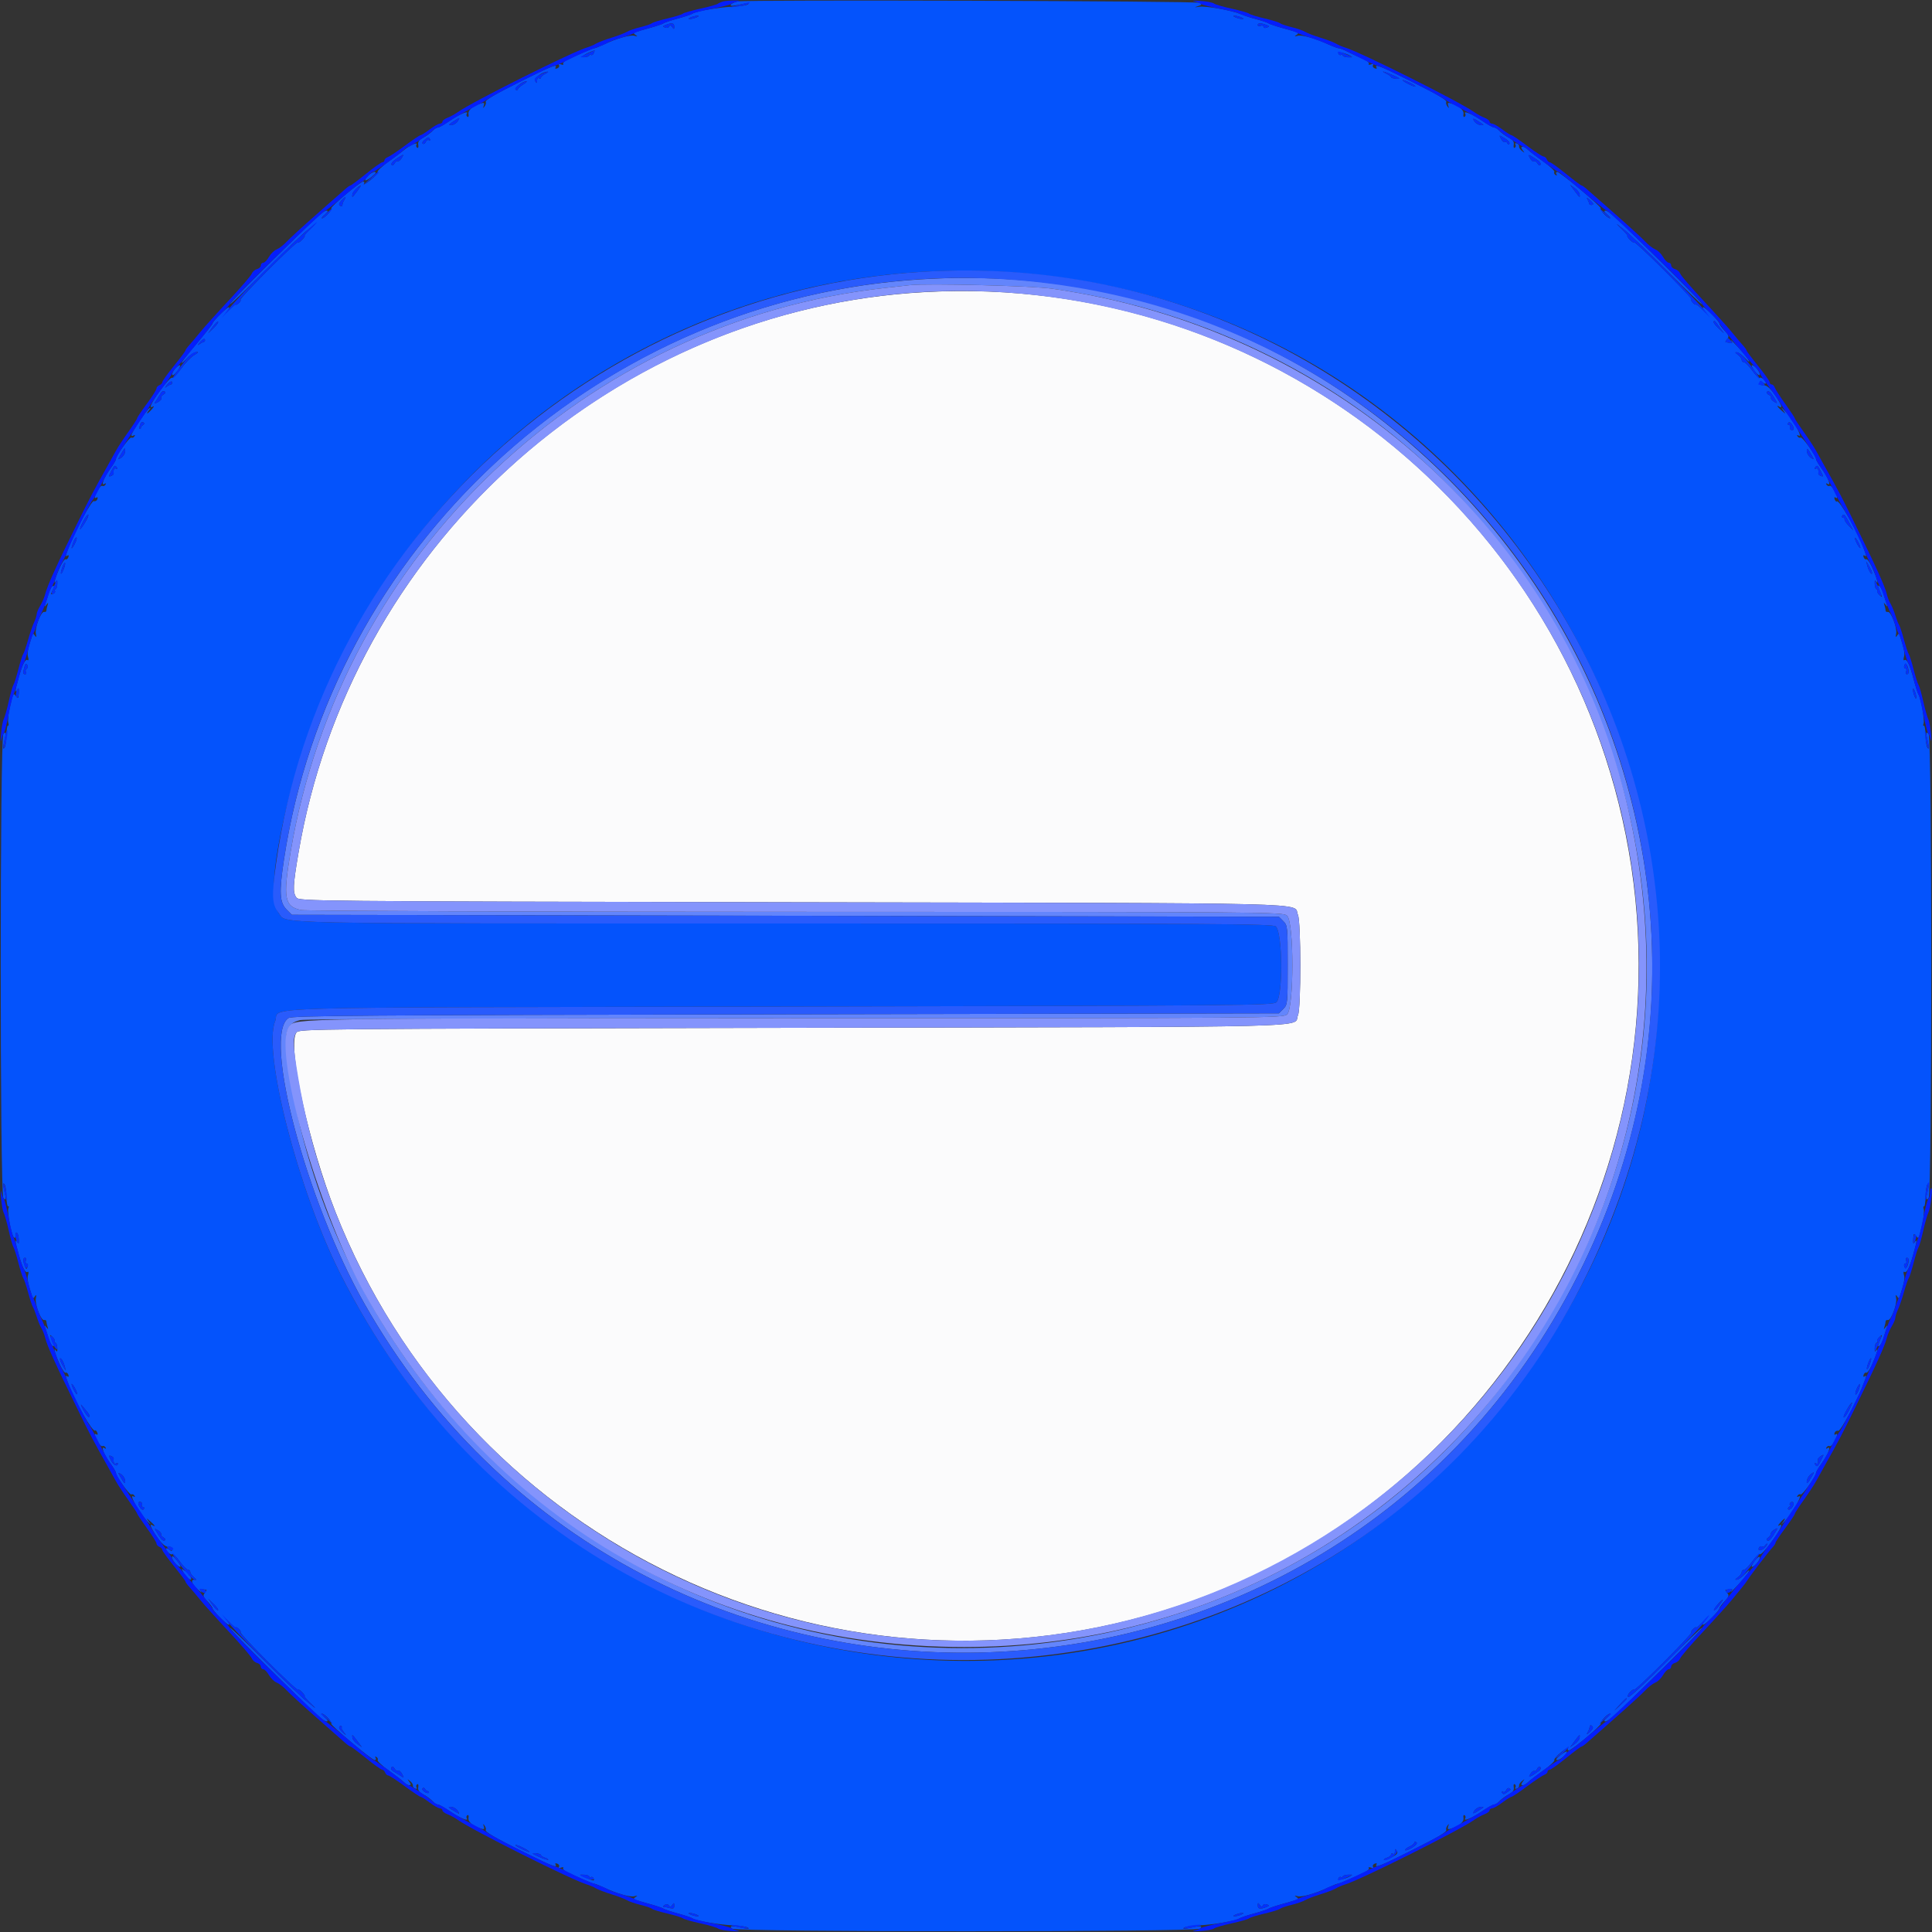 <svg id="svg" version="1.1" xmlns="http://www.w3.org/2000/svg" xmlns:xlink="http://www.w3.org/1999/xlink" width="400" height="400" viewBox="0, 0, 400,400"><rect x="0" y="0" width="400" height="400" fill="#333333" stroke="none"/><g id="svgg"><path id="path0" d="M188.400 60.678 C 125.092 65.550,72.431 113.805,61.775 176.706 C 60.648 183.358,60.586 184.754,61.368 185.824 C 61.926 186.588,63.547 186.603,163.868 186.800 C 276.331 187.021,267.544 186.804,268.722 189.389 C 269.374 190.820,269.388 208.749,268.738 210.176 C 267.533 212.820,277.166 212.579,164.068 212.800 C 63.549 212.997,61.926 213.012,61.368 213.776 C 59.437 216.416,63.868 236.738,69.484 251.000 C 95.700 317.582,167.798 353.628,236.802 334.651 C 306.913 315.370,350.848 244.123,336.586 172.834 C 322.690 103.371,259.094 55.238,188.400 60.678 " stroke="none" fill="#fbfbfc" fill-rule="evenodd"></path><path id="path1" d="M152.800 0.289 C 151.650 0.494,150.720 1.205,151.620 1.190 C 151.939 1.185,152.897 1.019,153.749 0.822 C 154.787 0.581,155.165 0.595,154.896 0.864 C 154.674 1.086,153.257 1.318,151.747 1.381 C 148.812 1.504,144.060 2.320,143.400 2.814 C 143.180 2.979,141.830 3.431,140.400 3.820 C 138.970 4.208,137.620 4.655,137.400 4.814 C 137.180 4.973,135.920 5.403,134.600 5.770 C 130.852 6.811,130.925 6.776,131.611 7.248 C 132.067 7.561,132.007 7.598,131.348 7.415 C 130.449 7.163,127.689 7.950,124.974 9.232 C 124.079 9.654,123.199 10.000,123.018 10.000 C 122.836 10.000,121.948 10.337,121.044 10.749 C 120.140 11.161,118.715 11.793,117.879 12.153 C 117.042 12.513,116.466 12.984,116.599 13.199 C 116.742 13.430,116.559 13.483,116.155 13.327 C 115.721 13.161,115.565 13.220,115.732 13.490 C 115.877 13.724,115.717 14.023,115.377 14.154 C 115.023 14.289,114.863 14.222,115.003 13.995 C 115.515 13.167,114.152 13.689,108.696 16.410 C 102.240 19.630,100.322 20.750,100.571 21.153 C 100.668 21.310,100.562 21.700,100.336 22.019 C 100.005 22.486,99.971 22.458,100.160 21.874 C 100.355 21.271,100.242 21.196,99.497 21.431 C 97.831 21.959,96.851 22.827,97.007 23.638 C 97.091 24.070,96.985 24.315,96.773 24.183 C 96.560 24.052,96.502 23.758,96.644 23.530 C 97.096 22.797,95.127 23.637,93.064 25.056 C 91.990 25.795,90.900 26.400,90.644 26.400 C 90.388 26.400,89.894 26.715,89.548 27.100 C 89.201 27.485,88.359 28.102,87.676 28.471 C 86.767 28.963,86.478 29.367,86.597 29.982 C 86.687 30.454,86.589 30.717,86.373 30.583 C 86.160 30.452,86.091 30.177,86.217 29.972 C 86.649 29.274,84.744 30.101,83.588 31.115 C 83.264 31.398,81.869 32.440,80.486 33.430 C 79.103 34.420,78.069 35.387,78.188 35.580 C 78.307 35.772,77.645 36.531,76.717 37.265 C 75.789 37.999,75.169 38.375,75.339 38.100 C 75.518 37.809,75.451 37.600,75.179 37.600 C 74.579 37.600,68.327 42.860,68.601 43.135 C 68.862 43.395,67.189 45.200,66.686 45.200 C 66.480 45.200,66.736 44.846,67.256 44.413 C 67.866 43.905,68.000 43.622,67.634 43.613 C 66.960 43.597,65.834 44.635,55.515 54.787 C 51.162 59.070,47.600 62.751,47.600 62.969 C 47.600 63.186,50.749 60.195,54.597 56.322 C 58.445 52.449,62.540 48.520,63.697 47.592 C 65.592 46.071,65.652 46.047,64.306 47.352 C 63.484 48.148,62.927 48.800,63.068 48.800 C 63.209 48.800,63.002 49.156,62.609 49.591 C 62.215 50.025,61.770 50.305,61.620 50.212 C 61.260 49.990,49.505 61.771,49.795 62.062 C 49.919 62.185,49.745 62.514,49.410 62.792 C 49.074 63.070,48.800 63.189,48.800 63.055 C 48.800 62.921,48.215 63.403,47.500 64.126 C 46.785 64.849,46.546 65.027,46.970 64.521 C 47.393 64.014,47.573 63.600,47.370 63.600 C 46.950 63.601,44.000 66.548,44.000 66.967 C 44.000 67.117,42.560 68.943,40.800 71.024 C 39.040 73.106,37.606 74.942,37.613 75.104 C 37.620 75.267,38.093 74.867,38.665 74.217 C 39.237 73.566,40.086 72.978,40.553 72.911 C 41.216 72.815,41.134 72.952,40.174 73.543 C 39.500 73.958,38.280 75.228,37.463 76.366 C 36.646 77.503,35.823 78.338,35.634 78.221 C 35.146 77.920,31.200 83.239,31.200 84.197 C 31.200 84.335,31.425 84.316,31.700 84.155 C 31.975 83.994,31.857 84.253,31.438 84.731 C 30.544 85.751,30.048 85.913,30.851 84.923 C 31.238 84.446,31.251 84.336,30.893 84.551 C 30.314 84.899,27.200 89.581,27.200 90.103 C 27.200 90.292,27.408 90.319,27.662 90.162 C 27.950 89.984,28.015 90.052,27.834 90.345 C 27.675 90.602,27.389 90.717,27.199 90.599 C 26.849 90.383,24.000 94.359,24.000 95.063 C 24.000 95.271,23.483 96.153,22.850 97.021 C 21.529 98.836,20.809 100.689,21.619 100.188 C 21.949 99.984,22.024 100.038,21.834 100.345 C 21.675 100.602,21.385 100.714,21.189 100.593 C 20.994 100.473,20.556 100.911,20.217 101.567 C 19.502 102.950,19.441 103.346,19.995 103.003 C 20.219 102.865,20.291 103.018,20.162 103.354 C 20.037 103.682,19.706 103.862,19.428 103.755 C 18.948 103.571,15.398 110.166,14.129 113.600 C 13.502 115.297,13.501 115.308,13.995 115.003 C 14.222 114.863,14.289 115.023,14.154 115.377 C 14.023 115.717,13.771 115.906,13.594 115.797 C 13.417 115.687,12.913 116.363,12.473 117.299 C 11.537 119.292,10.934 121.309,11.535 120.439 C 11.826 120.018,11.908 120.144,11.862 120.938 C 11.828 121.522,11.654 122.000,11.476 122.000 C 11.298 122.000,11.252 122.161,11.374 122.358 C 11.496 122.555,11.322 122.821,10.988 122.949 C 10.499 123.137,10.461 123.034,10.791 122.417 C 11.304 121.458,11.313 121.083,10.815 121.391 C 10.603 121.522,10.262 122.207,10.058 122.914 C 9.854 123.622,9.560 124.560,9.406 125.000 C 9.170 125.669,9.202 125.702,9.600 125.200 C 10.006 124.688,10.041 124.708,9.838 125.333 C 9.707 125.736,9.600 126.231,9.600 126.433 C 9.600 126.635,9.389 126.755,9.131 126.700 C 8.479 126.561,7.182 129.981,7.425 131.200 C 7.574 131.945,7.525 132.050,7.234 131.611 C 6.890 131.093,6.820 131.093,6.652 131.611 C 5.753 134.381,5.579 135.302,5.814 136.044 C 5.975 136.552,5.930 136.804,5.703 136.664 C 5.220 136.365,4.622 137.575,3.825 140.462 C 3.109 143.051,3.050 143.654,3.595 142.800 C 3.877 142.358,3.955 142.544,3.889 143.505 C 3.812 144.638,3.736 144.722,3.311 144.144 C 2.747 143.376,2.729 143.411,1.988 146.713 C 1.727 147.876,1.606 149.181,1.720 149.614 C 1.833 150.047,1.801 150.324,1.649 150.231 C 1.498 150.137,1.359 151.048,1.342 152.255 C 1.324 153.462,1.119 154.641,0.886 154.874 C 0.588 155.172,0.568 154.840,0.822 153.749 C 1.307 151.656,1.287 151.353,0.700 151.940 C -0.033 152.673,-0.033 247.327,0.700 248.060 C 1.287 248.647,1.307 248.344,0.822 246.251 C 0.568 245.160,0.588 244.828,0.886 245.126 C 1.119 245.359,1.324 246.538,1.342 247.745 C 1.359 248.952,1.512 249.854,1.682 249.749 C 1.852 249.644,1.880 249.847,1.745 250.199 C 1.466 250.927,2.335 255.602,2.857 256.180 C 3.062 256.407,3.200 256.287,3.200 255.880 C 3.200 254.639,3.798 255.178,3.889 256.501 C 3.955 257.458,3.877 257.642,3.595 257.200 C 3.050 256.346,3.109 256.949,3.825 259.538 C 4.622 262.425,5.220 263.635,5.703 263.336 C 5.930 263.196,5.975 263.448,5.814 263.956 C 5.579 264.698,5.753 265.619,6.652 268.389 C 6.820 268.907,6.890 268.907,7.234 268.389 C 7.525 267.950,7.574 268.055,7.425 268.800 C 7.182 270.019,8.479 273.439,9.131 273.300 C 9.389 273.245,9.600 273.365,9.600 273.567 C 9.600 273.769,9.707 274.264,9.838 274.667 C 10.041 275.292,10.006 275.312,9.600 274.800 C 9.202 274.298,9.170 274.331,9.406 275.000 C 9.560 275.440,9.854 276.378,10.058 277.086 C 10.262 277.793,10.634 278.497,10.883 278.651 C 11.183 278.836,11.245 278.706,11.068 278.266 C 10.189 276.081,10.202 276.184,10.882 276.813 C 11.231 277.136,11.434 277.535,11.334 277.700 C 11.235 277.865,11.298 278.000,11.476 278.000 C 11.654 278.000,11.828 278.478,11.862 279.062 C 11.908 279.856,11.826 279.982,11.535 279.561 C 10.934 278.691,11.537 280.708,12.473 282.701 C 12.913 283.637,13.417 284.313,13.594 284.203 C 13.771 284.094,14.023 284.283,14.154 284.623 C 14.289 284.977,14.222 285.137,13.995 284.997 C 13.502 284.692,13.503 284.701,14.122 286.400 C 15.474 290.115,19.208 296.658,19.697 296.169 C 19.810 296.057,20.011 296.253,20.146 296.604 C 20.288 296.973,20.224 297.139,19.995 296.997 C 19.441 296.654,19.502 297.050,20.217 298.433 C 20.556 299.089,20.994 299.527,21.189 299.407 C 21.385 299.286,21.675 299.398,21.834 299.655 C 22.024 299.962,21.949 300.016,21.619 299.812 C 20.809 299.311,21.529 301.164,22.850 302.979 C 23.483 303.847,24.000 304.729,24.000 304.937 C 24.000 305.641,26.849 309.617,27.199 309.401 C 27.389 309.283,27.675 309.398,27.834 309.655 C 28.015 309.948,27.950 310.016,27.662 309.838 C 26.481 309.108,29.047 313.596,30.728 315.200 C 31.296 315.743,31.302 315.724,30.785 315.000 C 30.220 314.208,30.223 314.208,31.107 314.962 C 32.022 315.743,32.316 316.243,31.600 315.800 C 30.827 315.322,31.213 316.332,32.539 318.256 C 33.441 319.564,34.161 320.200,34.739 320.200 C 35.213 320.200,35.600 320.335,35.600 320.500 C 35.600 320.665,35.600 320.912,35.600 321.049 C 35.600 321.186,35.330 321.074,35.000 320.800 C 34.665 320.522,34.400 320.479,34.400 320.702 C 34.400 321.236,35.412 322.055,35.707 321.759 C 35.836 321.631,36.507 322.307,37.200 323.263 C 37.892 324.218,38.670 325.000,38.929 325.000 C 39.188 325.000,39.400 325.217,39.400 325.483 C 39.400 325.748,39.760 326.246,40.200 326.589 C 40.640 326.931,40.753 327.164,40.450 327.106 C 39.388 326.901,39.600 327.850,40.878 329.019 C 41.588 329.669,41.941 329.899,41.662 329.532 C 41.153 328.861,41.190 328.849,42.749 329.169 C 42.831 329.186,42.668 329.477,42.388 329.814 C 41.962 330.328,42.053 330.611,42.939 331.536 C 43.523 332.145,44.000 332.793,44.000 332.975 C 44.000 333.436,46.916 336.399,47.370 336.400 C 47.573 336.400,47.393 335.986,46.970 335.479 C 46.546 334.973,46.785 335.151,47.500 335.874 C 48.215 336.597,48.800 337.079,48.800 336.945 C 48.800 336.811,49.068 336.924,49.396 337.196 C 49.723 337.468,49.913 337.817,49.817 337.972 C 49.595 338.331,61.364 350.102,61.655 349.812 C 61.774 349.693,62.198 349.956,62.598 350.398 C 62.997 350.839,63.209 351.200,63.068 351.200 C 62.927 351.200,63.484 351.852,64.306 352.648 C 65.671 353.972,65.620 353.952,63.714 352.422 C 62.566 351.502,58.471 347.569,54.614 343.684 C 50.756 339.798,47.600 336.801,47.600 337.023 C 47.600 337.245,51.162 340.930,55.515 345.213 C 65.834 355.365,66.960 356.403,67.634 356.387 C 68.000 356.378,67.866 356.095,67.256 355.587 C 66.736 355.154,66.480 354.800,66.686 354.800 C 67.191 354.800,68.861 356.605,68.599 356.868 C 68.323 357.144,76.970 364.400,77.576 364.400 C 77.835 364.400,77.919 364.192,77.762 363.938 C 77.584 363.650,77.652 363.585,77.945 363.766 C 78.202 363.925,78.314 364.216,78.192 364.413 C 78.071 364.609,79.103 365.578,80.486 366.565 C 81.869 367.552,83.285 368.639,83.634 368.980 C 84.558 369.885,85.470 369.819,84.749 368.900 C 84.254 368.268,84.267 368.253,84.887 368.738 C 85.265 369.034,85.535 369.462,85.487 369.688 C 85.439 369.915,85.650 370.191,85.956 370.302 C 86.278 370.419,86.401 370.326,86.249 370.080 C 86.105 369.846,86.160 369.548,86.373 369.417 C 86.589 369.283,86.687 369.546,86.597 370.018 C 86.478 370.633,86.767 371.037,87.676 371.529 C 88.359 371.898,89.201 372.515,89.548 372.900 C 89.894 373.285,90.388 373.600,90.644 373.600 C 90.900 373.600,91.990 374.205,93.064 374.944 C 95.127 376.363,97.096 377.203,96.644 376.470 C 96.502 376.242,96.560 375.948,96.773 375.817 C 96.985 375.685,97.091 375.930,97.007 376.362 C 96.851 377.173,97.831 378.041,99.497 378.569 C 100.242 378.804,100.355 378.729,100.160 378.126 C 99.971 377.542,100.005 377.514,100.336 377.981 C 100.562 378.300,100.668 378.690,100.571 378.847 C 100.322 379.250,102.240 380.370,108.696 383.590 C 114.152 386.311,115.515 386.833,115.003 386.005 C 114.863 385.778,115.023 385.711,115.377 385.846 C 115.717 385.977,115.877 386.276,115.732 386.510 C 115.565 386.780,115.721 386.839,116.155 386.673 C 116.559 386.517,116.742 386.570,116.599 386.801 C 116.466 387.016,117.042 387.487,117.879 387.847 C 118.715 388.207,120.140 388.839,121.044 389.251 C 121.948 389.663,122.836 390.000,123.018 390.000 C 123.199 390.000,124.079 390.346,124.974 390.768 C 127.689 392.050,130.449 392.837,131.348 392.585 C 132.007 392.402,132.067 392.439,131.611 392.752 C 130.925 393.224,130.852 393.189,134.600 394.230 C 135.920 394.597,137.180 395.027,137.400 395.186 C 137.620 395.345,138.970 395.792,140.400 396.180 C 141.830 396.569,143.180 397.021,143.400 397.186 C 144.060 397.680,148.812 398.496,151.747 398.619 C 153.257 398.682,154.674 398.914,154.896 399.136 C 155.165 399.405,154.787 399.419,153.749 399.178 C 151.481 398.652,150.923 398.683,151.540 399.300 C 152.273 400.033,247.727 400.033,248.460 399.300 C 249.077 398.683,248.519 398.652,246.251 399.178 C 245.213 399.419,244.835 399.405,245.104 399.136 C 245.326 398.914,246.743 398.682,248.253 398.619 C 251.188 398.496,255.940 397.680,256.600 397.186 C 256.820 397.021,258.170 396.569,259.600 396.180 C 261.030 395.792,262.380 395.345,262.600 395.186 C 262.820 395.027,264.080 394.597,265.400 394.230 C 269.148 393.189,269.075 393.224,268.389 392.752 C 267.933 392.439,267.993 392.402,268.652 392.585 C 269.551 392.837,272.311 392.050,275.026 390.768 C 275.921 390.346,276.801 390.000,276.982 390.000 C 277.164 390.000,278.052 389.663,278.956 389.251 C 279.860 388.839,281.285 388.207,282.121 387.847 C 282.958 387.487,283.534 387.016,283.401 386.801 C 283.258 386.570,283.441 386.517,283.845 386.673 C 284.279 386.839,284.435 386.780,284.268 386.510 C 284.123 386.276,284.283 385.977,284.623 385.846 C 284.977 385.711,285.137 385.778,284.997 386.005 C 284.485 386.833,285.848 386.311,291.304 383.590 C 297.760 380.370,299.678 379.250,299.429 378.847 C 299.332 378.690,299.438 378.300,299.664 377.981 C 299.995 377.514,300.029 377.542,299.840 378.126 C 299.645 378.729,299.758 378.804,300.503 378.569 C 302.169 378.041,303.149 377.173,302.993 376.362 C 302.909 375.930,303.015 375.685,303.227 375.817 C 303.440 375.948,303.498 376.242,303.356 376.470 C 302.904 377.203,304.873 376.363,306.936 374.944 C 308.010 374.205,309.100 373.600,309.356 373.600 C 309.612 373.600,310.106 373.285,310.452 372.900 C 310.799 372.515,311.641 371.898,312.324 371.529 C 313.233 371.037,313.522 370.633,313.403 370.018 C 313.313 369.546,313.411 369.283,313.627 369.417 C 313.840 369.548,313.895 369.846,313.751 370.080 C 313.599 370.326,313.722 370.419,314.044 370.302 C 314.350 370.191,314.561 369.915,314.513 369.688 C 314.465 369.462,314.735 369.034,315.113 368.738 C 315.733 368.253,315.746 368.268,315.251 368.900 C 314.530 369.819,315.442 369.885,316.366 368.980 C 316.715 368.639,318.131 367.552,319.514 366.565 C 320.897 365.578,321.931 364.613,321.812 364.420 C 321.693 364.228,322.355 363.469,323.283 362.735 C 324.211 362.001,324.831 361.625,324.661 361.900 C 324.482 362.191,324.549 362.400,324.821 362.400 C 325.421 362.400,331.673 357.140,331.399 356.865 C 331.138 356.605,332.811 354.800,333.314 354.800 C 333.520 354.800,333.264 355.154,332.744 355.587 C 332.134 356.095,332.000 356.378,332.366 356.387 C 333.040 356.403,334.166 355.365,344.485 345.213 C 348.838 340.930,352.400 337.251,352.400 337.037 C 352.400 336.823,349.050 340.011,344.956 344.121 C 340.862 348.231,337.341 351.487,337.130 351.357 C 336.913 351.223,337.047 350.790,337.438 350.358 C 337.818 349.938,338.226 349.693,338.345 349.812 C 338.636 350.102,350.405 338.331,350.183 337.972 C 350.087 337.817,350.277 337.468,350.604 337.196 C 350.932 336.924,351.200 336.811,351.200 336.945 C 351.200 337.079,351.785 336.597,352.500 335.874 C 353.215 335.151,353.454 334.973,353.030 335.479 C 352.607 335.986,352.427 336.400,352.630 336.400 C 353.084 336.399,356.000 333.436,356.000 332.975 C 356.000 332.793,356.477 332.145,357.061 331.536 C 357.947 330.611,358.038 330.328,357.612 329.814 C 357.332 329.477,357.169 329.186,357.251 329.169 C 358.794 328.852,358.842 328.868,358.379 329.532 C 358.123 329.899,358.755 329.300,359.784 328.200 C 360.812 327.100,361.833 325.840,362.051 325.400 C 362.293 324.913,362.026 325.064,361.371 325.784 C 360.778 326.436,360.002 327.009,359.647 327.059 C 359.148 327.129,359.183 327.014,359.800 326.557 C 360.240 326.232,360.600 325.748,360.600 325.483 C 360.600 325.217,360.812 325.000,361.071 325.000 C 361.330 325.000,362.101 324.228,362.785 323.285 C 363.468 322.341,364.181 321.665,364.369 321.781 C 364.854 322.081,368.800 316.758,368.800 315.803 C 368.800 315.665,368.575 315.684,368.300 315.845 C 368.025 316.006,368.143 315.747,368.562 315.269 C 369.473 314.230,369.919 314.107,369.171 315.100 C 368.697 315.729,368.707 315.739,369.272 315.200 C 370.953 313.596,373.519 309.108,372.338 309.838 C 372.050 310.016,371.985 309.948,372.166 309.655 C 372.325 309.398,372.611 309.283,372.801 309.401 C 373.151 309.617,376.000 305.641,376.000 304.937 C 376.000 304.729,376.517 303.847,377.150 302.979 C 378.471 301.164,379.191 299.311,378.381 299.812 C 378.051 300.016,377.976 299.962,378.166 299.655 C 378.325 299.398,378.615 299.286,378.811 299.407 C 379.006 299.527,379.444 299.089,379.783 298.433 C 380.498 297.050,380.559 296.654,380.005 296.997 C 379.781 297.135,379.709 296.982,379.838 296.646 C 379.963 296.318,380.294 296.138,380.572 296.245 C 381.052 296.429,384.602 289.834,385.871 286.400 C 386.498 284.703,386.499 284.692,386.005 284.997 C 385.778 285.137,385.711 284.977,385.846 284.623 C 385.977 284.283,386.226 284.092,386.399 284.199 C 386.573 284.307,387.070 283.631,387.505 282.697 C 388.451 280.666,389.047 278.718,388.465 279.561 C 388.174 279.982,388.092 279.856,388.138 279.062 C 388.172 278.478,388.346 278.000,388.524 278.000 C 388.702 278.000,388.765 277.865,388.666 277.700 C 388.566 277.535,388.769 277.136,389.118 276.813 C 389.798 276.184,389.811 276.081,388.932 278.266 C 388.755 278.706,388.817 278.836,389.117 278.651 C 389.366 278.497,389.738 277.793,389.942 277.086 C 390.146 276.378,390.440 275.440,390.594 275.000 C 390.830 274.331,390.798 274.298,390.400 274.800 C 389.994 275.312,389.959 275.292,390.162 274.667 C 390.293 274.264,390.400 273.769,390.400 273.567 C 390.400 273.365,390.611 273.245,390.869 273.300 C 391.521 273.439,392.818 270.019,392.575 268.800 C 392.426 268.055,392.475 267.950,392.766 268.389 C 393.110 268.907,393.180 268.907,393.348 268.389 C 394.247 265.619,394.421 264.698,394.186 263.956 C 394.025 263.448,394.070 263.196,394.297 263.336 C 394.780 263.635,395.378 262.425,396.175 259.538 C 396.891 256.949,396.950 256.346,396.405 257.200 C 396.123 257.642,396.045 257.456,396.111 256.495 C 396.188 255.362,396.264 255.278,396.689 255.856 C 397.253 256.624,397.271 256.589,398.012 253.287 C 398.273 252.124,398.394 250.819,398.280 250.386 C 398.167 249.953,398.199 249.676,398.351 249.769 C 398.502 249.863,398.641 248.952,398.658 247.745 C 398.676 246.538,398.881 245.359,399.114 245.126 C 399.412 244.828,399.432 245.160,399.178 246.251 C 398.693 248.344,398.713 248.647,399.300 248.060 C 400.033 247.327,400.033 152.673,399.300 151.940 C 398.713 151.353,398.693 151.656,399.178 153.749 C 399.432 154.840,399.412 155.172,399.114 154.874 C 398.881 154.641,398.676 153.462,398.658 152.255 C 398.641 151.048,398.488 150.146,398.318 150.251 C 398.148 150.356,398.120 150.153,398.255 149.801 C 398.508 149.141,397.697 144.512,397.203 143.800 C 397.050 143.580,396.618 142.230,396.242 140.800 C 395.413 137.641,394.805 136.349,394.297 136.664 C 394.070 136.804,394.025 136.552,394.186 136.044 C 394.421 135.302,394.247 134.381,393.348 131.611 C 393.180 131.093,393.110 131.093,392.766 131.611 C 392.475 132.050,392.426 131.945,392.575 131.200 C 392.818 129.981,391.521 126.561,390.869 126.700 C 390.611 126.755,390.400 126.635,390.400 126.433 C 390.400 126.231,390.293 125.736,390.162 125.333 C 389.959 124.708,389.994 124.688,390.400 125.200 C 390.798 125.702,390.830 125.669,390.594 125.000 C 390.440 124.560,390.146 123.622,389.942 122.914 C 389.738 122.207,389.366 121.503,389.117 121.349 C 388.676 121.076,388.695 121.164,389.515 123.187 C 389.724 123.703,389.676 123.703,389.118 123.187 C 388.769 122.864,388.566 122.465,388.666 122.300 C 388.765 122.135,388.702 122.000,388.524 122.000 C 388.346 122.000,388.172 121.522,388.138 120.938 C 388.092 120.144,388.174 120.018,388.465 120.439 C 389.066 121.309,388.463 119.292,387.527 117.299 C 387.087 116.363,386.583 115.687,386.406 115.797 C 386.229 115.906,385.977 115.717,385.846 115.377 C 385.711 115.023,385.778 114.863,386.005 115.003 C 386.498 115.308,386.497 115.298,385.876 113.600 C 384.576 110.048,380.773 103.360,380.314 103.819 C 380.196 103.938,379.989 103.747,379.854 103.396 C 379.712 103.027,379.776 102.861,380.005 103.003 C 380.559 103.346,380.498 102.950,379.783 101.567 C 379.444 100.911,379.006 100.473,378.811 100.593 C 378.615 100.714,378.325 100.602,378.166 100.345 C 377.976 100.038,378.051 99.984,378.381 100.188 C 379.191 100.689,378.471 98.836,377.150 97.021 C 376.517 96.153,376.000 95.271,376.000 95.063 C 376.000 94.359,373.151 90.383,372.801 90.599 C 372.611 90.717,372.325 90.602,372.166 90.345 C 371.985 90.052,372.050 89.984,372.338 90.162 C 373.519 90.892,370.953 86.404,369.272 84.800 C 368.704 84.257,368.698 84.276,369.215 85.000 C 369.780 85.792,369.777 85.792,368.893 85.038 C 367.978 84.257,367.684 83.757,368.400 84.200 C 369.173 84.678,368.787 83.668,367.461 81.744 C 366.559 80.436,365.839 79.800,365.261 79.800 C 364.787 79.800,364.400 79.665,364.400 79.500 C 364.400 79.335,364.400 79.088,364.400 78.951 C 364.400 78.814,364.670 78.926,365.000 79.200 C 365.335 79.478,365.600 79.521,365.600 79.298 C 365.600 78.764,364.588 77.945,364.293 78.241 C 364.164 78.369,363.493 77.693,362.800 76.737 C 362.108 75.782,361.330 75.000,361.071 75.000 C 360.812 75.000,360.600 74.783,360.600 74.517 C 360.600 74.252,360.240 73.768,359.800 73.443 C 359.183 72.986,359.148 72.871,359.647 72.941 C 360.002 72.991,360.778 73.564,361.371 74.216 C 362.026 74.936,362.293 75.087,362.051 74.600 C 361.833 74.160,360.812 72.900,359.784 71.800 C 358.755 70.700,358.123 70.101,358.379 70.468 C 358.842 71.132,358.794 71.148,357.251 70.831 C 357.169 70.814,357.332 70.523,357.612 70.186 C 358.038 69.672,357.947 69.389,357.061 68.464 C 356.477 67.855,356.000 67.207,356.000 67.025 C 356.000 66.564,353.084 63.601,352.630 63.600 C 352.427 63.600,352.607 64.014,353.030 64.521 C 353.454 65.027,353.228 64.864,352.529 64.158 C 351.830 63.453,351.181 62.953,351.086 63.047 C 350.991 63.142,350.686 62.945,350.408 62.610 C 350.130 62.274,350.057 62.000,350.246 62.000 C 350.435 62.000,347.904 59.310,344.622 56.022 C 341.339 52.734,338.530 50.119,338.380 50.212 C 338.230 50.305,337.785 50.025,337.391 49.591 C 336.998 49.156,336.791 48.800,336.932 48.800 C 337.073 48.800,336.516 48.148,335.694 47.352 C 334.329 46.028,334.380 46.048,336.286 47.578 C 337.434 48.498,341.529 52.431,345.386 56.316 C 349.244 60.202,352.400 63.199,352.400 62.977 C 352.400 62.755,348.838 59.070,344.485 54.787 C 334.166 44.635,333.040 43.597,332.366 43.613 C 332.000 43.622,332.134 43.905,332.744 44.413 C 333.264 44.846,333.520 45.200,333.314 45.200 C 332.809 45.200,331.139 43.395,331.401 43.132 C 331.677 42.856,323.030 35.600,322.424 35.600 C 322.165 35.600,322.081 35.808,322.238 36.062 C 322.416 36.350,322.348 36.415,322.055 36.234 C 321.798 36.075,321.686 35.784,321.808 35.587 C 321.929 35.391,320.897 34.422,319.514 33.435 C 318.131 32.448,316.715 31.361,316.366 31.020 C 315.442 30.115,314.530 30.181,315.251 31.100 C 315.746 31.732,315.733 31.747,315.113 31.262 C 314.735 30.966,314.465 30.538,314.513 30.312 C 314.561 30.085,314.350 29.809,314.044 29.698 C 313.722 29.581,313.599 29.674,313.751 29.920 C 313.895 30.154,313.840 30.452,313.627 30.583 C 313.411 30.717,313.313 30.454,313.403 29.982 C 313.522 29.367,313.233 28.963,312.324 28.471 C 311.641 28.102,310.799 27.485,310.452 27.100 C 310.106 26.715,309.612 26.400,309.356 26.400 C 309.100 26.400,308.010 25.795,306.936 25.056 C 304.873 23.637,302.904 22.797,303.356 23.530 C 303.498 23.758,303.440 24.052,303.227 24.183 C 303.015 24.315,302.909 24.070,302.993 23.638 C 303.149 22.827,302.169 21.959,300.503 21.431 C 299.758 21.196,299.645 21.271,299.840 21.874 C 300.029 22.458,299.995 22.486,299.664 22.019 C 299.438 21.700,299.332 21.310,299.429 21.153 C 299.678 20.750,297.760 19.630,291.304 16.410 C 285.848 13.689,284.485 13.167,284.997 13.995 C 285.137 14.222,284.977 14.289,284.623 14.154 C 284.283 14.023,284.123 13.724,284.268 13.490 C 284.435 13.220,284.279 13.161,283.845 13.327 C 283.441 13.483,283.258 13.430,283.401 13.199 C 283.534 12.984,282.958 12.518,282.121 12.165 C 281.285 11.812,279.934 11.180,279.121 10.761 C 278.307 10.343,277.450 10.000,277.216 10.000 C 276.983 10.000,276.028 9.652,275.096 9.227 C 272.225 7.919,269.544 7.165,268.652 7.415 C 267.993 7.598,267.933 7.561,268.389 7.248 C 269.075 6.776,269.148 6.811,265.400 5.770 C 264.080 5.403,262.820 4.973,262.600 4.814 C 262.380 4.654,261.300 4.291,260.200 4.006 C 259.100 3.721,257.660 3.256,257.000 2.972 C 255.134 2.169,249.749 1.198,248.303 1.404 C 247.245 1.554,247.187 1.531,247.996 1.278 C 248.811 1.022,248.884 0.896,248.396 0.583 C 247.806 0.204,154.880 -0.082,152.800 0.289 M144.200 3.600 C 143.760 3.789,143.130 3.944,142.800 3.944 C 142.422 3.944,142.496 3.817,143.000 3.600 C 143.440 3.411,144.070 3.256,144.400 3.256 C 144.778 3.256,144.704 3.383,144.200 3.600 M257.000 3.600 C 257.504 3.817,257.578 3.944,257.200 3.944 C 256.870 3.944,256.240 3.789,255.800 3.600 C 255.296 3.383,255.222 3.256,255.600 3.256 C 255.930 3.256,256.560 3.411,257.000 3.600 M139.594 5.500 C 139.589 6.104,139.530 6.118,139.163 5.600 C 138.860 5.171,138.683 5.136,138.544 5.478 C 138.436 5.740,138.058 5.844,137.703 5.708 C 137.145 5.493,137.162 5.420,137.829 5.158 C 139.095 4.662,139.600 4.760,139.594 5.500 M262.171 5.158 C 262.860 5.428,262.871 5.487,262.271 5.717 C 261.899 5.860,261.600 5.783,261.600 5.545 C 261.600 5.308,261.330 5.218,261.000 5.345 C 260.670 5.471,260.400 5.401,260.400 5.187 C 260.400 4.739,261.072 4.728,262.171 5.158 M122.946 10.998 C 122.819 11.326,122.555 11.496,122.358 11.374 C 122.161 11.252,122.000 11.298,122.000 11.476 C 122.000 11.654,121.505 11.823,120.900 11.851 C 119.944 11.895,121.230 11.060,123.087 10.430 C 123.136 10.413,123.072 10.669,122.946 10.998 M279.926 11.801 C 279.995 11.866,279.590 11.892,279.026 11.859 C 278.462 11.827,278.000 11.654,278.000 11.476 C 278.000 11.298,277.839 11.252,277.642 11.374 C 277.445 11.496,277.186 11.340,277.066 11.028 C 276.876 10.532,279.253 11.175,279.926 11.801 M112.900 15.288 C 112.405 15.527,112.000 15.885,112.000 16.085 C 112.000 16.284,111.820 16.336,111.600 16.200 C 111.380 16.064,111.197 16.278,111.194 16.676 C 111.189 17.286,111.128 17.306,110.810 16.802 C 110.443 16.222,112.304 14.816,113.400 14.844 C 113.620 14.850,113.395 15.049,112.900 15.288 M288.456 15.593 C 289.920 16.259,290.023 16.374,289.100 16.306 C 288.495 16.262,288.000 16.112,288.000 15.974 C 288.000 15.835,287.595 15.527,287.100 15.288 C 285.494 14.514,286.660 14.776,288.456 15.593 M293.032 17.901 C 292.849 18.084,290.400 16.870,290.400 16.596 C 290.400 16.495,291.028 16.712,291.795 17.078 C 292.562 17.444,293.119 17.814,293.032 17.901 M108.300 17.503 C 107.695 17.878,107.200 18.334,107.200 18.516 C 107.200 18.698,107.003 18.725,106.762 18.577 C 106.316 18.301,108.223 16.798,109.000 16.813 C 109.220 16.818,108.905 17.128,108.300 17.503 M94.758 25.118 C 94.511 25.513,93.933 25.865,93.474 25.900 C 92.769 25.953,92.823 25.840,93.819 25.184 C 95.271 24.227,95.317 24.224,94.758 25.118 M306.795 25.569 C 307.276 25.889,307.227 25.952,306.540 25.901 C 306.073 25.865,305.482 25.503,305.227 25.094 C 304.744 24.321,305.065 24.418,306.795 25.569 M312.505 29.754 C 312.345 30.013,312.195 29.985,312.093 29.678 C 312.004 29.412,311.776 29.291,311.586 29.409 C 311.396 29.526,311.034 29.237,310.782 28.766 C 310.324 27.911,310.326 27.911,311.540 28.628 C 312.209 29.023,312.643 29.530,312.505 29.754 M89.038 28.862 C 89.216 29.149,89.148 29.215,88.859 29.036 C 88.599 28.876,88.289 29.024,88.155 29.372 C 88.024 29.715,87.744 29.889,87.534 29.759 C 87.324 29.629,87.478 29.276,87.876 28.974 C 88.767 28.299,88.695 28.306,89.038 28.862 M83.123 32.774 C 82.857 33.200,82.507 33.466,82.345 33.366 C 82.182 33.265,81.883 33.480,81.680 33.843 C 81.455 34.244,81.211 34.341,81.056 34.090 C 80.916 33.864,81.386 33.303,82.100 32.846 C 83.701 31.821,83.719 31.820,83.123 32.774 M318.297 33.115 C 318.790 33.430,319.080 33.871,318.941 34.095 C 318.791 34.339,318.541 34.238,318.320 33.843 C 318.117 33.480,317.791 33.282,317.595 33.403 C 317.400 33.524,317.033 33.236,316.780 32.763 C 316.288 31.843,316.315 31.849,318.297 33.115 M76.198 36.402 C 75.133 37.579,75.614 37.677,77.000 36.566 C 77.808 35.919,77.991 35.603,77.562 35.602 C 77.211 35.601,76.597 35.961,76.198 36.402 M73.937 39.600 C 72.922 40.973,72.838 41.024,72.959 40.200 C 73.030 39.714,74.256 38.465,74.712 38.413 C 74.774 38.406,74.425 38.940,73.937 39.600 M327.040 40.190 C 327.163 41.030,327.082 40.978,326.016 39.536 L 325.081 38.271 326.016 38.926 C 326.530 39.286,326.991 39.855,327.040 40.190 M71.330 41.300 C 71.155 41.575,70.987 41.935,70.956 42.100 C 70.925 42.265,70.877 42.501,70.850 42.624 C 70.823 42.747,70.608 42.729,70.374 42.584 C 70.095 42.412,70.186 42.058,70.636 41.560 C 71.417 40.697,71.805 40.552,71.330 41.300 M329.836 42.298 C 329.569 42.564,329.001 42.431,328.994 42.100 C 328.991 41.935,328.825 41.530,328.625 41.200 C 328.407 40.838,328.609 40.904,329.134 41.364 C 329.613 41.785,329.929 42.205,329.836 42.298 M209.796 56.410 C 320.021 64.357,380.675 189.138,318.771 280.600 C 256.854 372.083,120.026 362.637,70.324 263.449 C 61.685 246.209,54.357 217.664,56.967 211.418 C 58.264 208.314,47.497 208.624,161.668 208.400 C 258.778 208.209,263.605 208.166,264.286 207.486 C 265.653 206.120,265.546 193.203,264.156 191.813 C 263.608 191.266,252.710 191.200,162.359 191.200 C 52.424 191.200,59.519 191.349,57.678 189.008 C 55.885 186.729,56.533 178.546,59.448 166.652 C 76.357 97.658,139.520 51.344,209.796 56.410 M44.226 67.912 L 43.095 69.000 44.019 67.705 C 44.527 66.993,45.036 66.503,45.150 66.617 C 45.264 66.731,44.849 67.314,44.226 67.912 M355.988 67.700 L 356.927 69.000 355.863 68.030 C 355.279 67.497,354.800 66.912,354.800 66.730 C 354.800 66.175,355.012 66.348,355.988 67.700 M42.433 70.567 C 42.415 70.695,42.265 70.815,42.100 70.834 C 41.935 70.853,41.530 71.075,41.200 71.327 C 40.870 71.580,40.944 71.383,41.364 70.891 C 42.052 70.084,42.523 69.942,42.433 70.567 M36.221 76.377 C 35.834 76.804,35.585 77.355,35.667 77.600 C 35.748 77.845,36.222 77.496,36.720 76.823 C 37.715 75.477,37.339 75.141,36.221 76.377 M363.280 76.823 C 363.778 77.496,364.252 77.845,364.333 77.600 C 364.497 77.109,363.284 75.600,362.726 75.600 C 362.534 75.600,362.783 76.150,363.280 76.823 M35.633 79.367 C 35.615 79.495,35.465 79.615,35.300 79.634 C 35.135 79.653,34.730 79.875,34.400 80.127 C 34.070 80.380,34.144 80.183,34.564 79.691 C 35.252 78.884,35.723 78.742,35.633 79.367 M33.843 81.680 C 33.480 81.883,33.282 82.209,33.403 82.405 C 33.524 82.600,33.219 82.976,32.726 83.240 C 31.853 83.707,31.846 83.694,32.444 82.760 C 32.782 82.232,33.192 81.572,33.357 81.293 C 33.521 81.015,33.846 80.905,34.079 81.049 C 34.346 81.214,34.259 81.447,33.843 81.680 M367.653 82.918 C 368.005 83.559,367.961 83.583,367.250 83.138 C 366.811 82.864,366.542 82.495,366.651 82.317 C 366.761 82.140,366.570 81.887,366.228 81.755 C 365.885 81.624,365.721 81.328,365.863 81.097 C 366.119 80.683,366.813 81.389,367.653 82.918 M29.609 87.995 C 29.346 88.157,29.147 88.404,29.166 88.545 C 29.185 88.685,29.110 88.800,29.000 88.800 C 28.777 88.800,28.807 88.448,29.093 87.702 C 29.198 87.429,29.464 87.316,29.685 87.452 C 29.939 87.610,29.911 87.808,29.609 87.995 M371.337 88.902 C 371.231 89.073,370.974 89.108,370.766 88.979 C 370.557 88.850,370.491 88.577,370.617 88.372 C 370.744 88.168,370.646 88.000,370.400 88.000 C 370.154 88.000,370.071 87.809,370.215 87.576 C 370.380 87.308,370.671 87.418,371.003 87.872 C 371.292 88.267,371.443 88.731,371.337 88.902 M25.893 93.555 C 25.862 93.970,25.496 94.522,25.079 94.783 C 24.340 95.244,24.340 95.226,25.047 94.028 C 25.896 92.591,25.969 92.550,25.893 93.555 M375.237 94.518 C 375.597 95.148,375.557 95.180,374.906 94.773 C 374.497 94.518,374.135 93.927,374.099 93.460 C 374.033 92.572,374.230 92.755,375.237 94.518 M24.238 96.862 C 24.415 97.148,24.348 97.215,24.062 97.038 C 23.658 96.789,23.430 97.235,23.540 98.062 C 23.559 98.206,23.308 98.426,22.983 98.551 C 22.469 98.749,22.472 98.621,23.006 97.589 C 23.688 96.270,23.823 96.190,24.238 96.862 M376.994 97.589 C 377.528 98.621,377.531 98.749,377.017 98.551 C 376.692 98.426,376.441 98.206,376.460 98.062 C 376.570 97.235,376.342 96.789,375.938 97.038 C 375.652 97.215,375.585 97.148,375.762 96.862 C 376.177 96.190,376.312 96.270,376.994 97.589 M17.613 108.179 C 16.423 110.104,16.192 109.976,17.220 107.961 C 17.680 107.060,18.154 106.420,18.274 106.540 C 18.393 106.660,18.096 107.397,17.613 108.179 M383.065 108.600 L 383.701 109.800 382.724 108.800 C 382.186 108.250,381.814 107.665,381.897 107.500 C 381.980 107.335,381.846 107.200,381.600 107.200 C 381.354 107.200,381.276 107.001,381.426 106.757 C 381.727 106.271,381.985 106.561,383.065 108.600 M15.447 112.665 C 14.734 113.980,14.617 113.734,15.211 112.171 C 15.437 111.576,15.721 111.188,15.842 111.309 C 15.964 111.430,15.786 112.040,15.447 112.665 M385.172 113.400 C 385.172 113.620,384.914 113.350,384.600 112.800 C 384.286 112.250,384.028 111.620,384.028 111.400 C 384.028 111.180,384.286 111.450,384.600 112.000 C 384.914 112.550,385.172 113.180,385.172 113.400 M13.221 117.745 C 12.661 119.218,12.347 119.072,12.867 117.580 C 13.101 116.908,13.367 116.433,13.457 116.524 C 13.548 116.615,13.442 117.164,13.221 117.745 M387.586 118.580 C 387.611 119.267,386.901 118.243,386.628 117.200 L 386.367 116.200 386.969 117.200 C 387.301 117.750,387.578 118.371,387.586 118.580 M5.528 138.445 C 5.291 138.591,5.221 138.911,5.372 139.155 C 5.524 139.400,5.457 139.600,5.224 139.600 C 4.738 139.600,4.713 139.366,5.061 138.066 C 5.243 137.387,5.399 137.275,5.634 137.656 C 5.817 137.951,5.771 138.294,5.528 138.445 M395.172 139.100 C 395.187 139.375,395.026 139.600,394.813 139.600 C 394.599 139.600,394.529 139.330,394.655 139.000 C 394.782 138.670,394.692 138.400,394.455 138.400 C 394.217 138.400,394.140 138.101,394.283 137.729 C 394.554 137.022,395.103 137.868,395.172 139.100 M396.744 144.400 C 396.744 144.778,396.617 144.704,396.400 144.200 C 396.211 143.760,396.056 143.130,396.056 142.800 C 396.056 142.422,396.183 142.496,396.400 143.000 C 396.589 143.440,396.744 144.070,396.744 144.400 M5.345 261.000 C 5.218 261.330,5.308 261.600,5.545 261.600 C 5.783 261.600,5.860 261.899,5.717 262.271 C 5.487 262.871,5.428 262.860,5.158 262.171 C 4.728 261.072,4.739 260.400,5.187 260.400 C 5.401 260.400,5.471 260.670,5.345 261.000 M395.172 260.900 C 395.103 262.132,394.554 262.978,394.283 262.271 C 394.140 261.899,394.217 261.600,394.455 261.600 C 394.692 261.600,394.782 261.330,394.655 261.000 C 394.529 260.670,394.599 260.400,394.813 260.400 C 395.026 260.400,395.187 260.625,395.172 260.900 M13.372 282.800 L 13.633 283.800 13.031 282.800 C 12.359 281.686,12.184 280.809,12.755 281.420 C 12.950 281.629,13.228 282.250,13.372 282.800 M387.133 282.420 C 386.899 283.092,386.633 283.567,386.543 283.476 C 386.344 283.278,387.099 281.200,387.369 281.200 C 387.473 281.200,387.367 281.749,387.133 282.420 M15.972 288.600 C 15.972 288.820,15.714 288.550,15.400 288.000 C 15.086 287.450,14.828 286.820,14.828 286.600 C 14.828 286.380,15.086 286.650,15.400 287.200 C 15.714 287.750,15.972 288.380,15.972 288.600 M384.800 287.800 C 384.568 288.411,384.286 288.819,384.174 288.707 C 384.062 288.595,384.186 288.029,384.450 287.450 C 384.714 286.871,384.996 286.462,385.076 286.543 C 385.157 286.623,385.032 287.189,384.800 287.800 M18.192 292.486 C 18.509 292.864,18.625 293.261,18.449 293.370 C 18.273 293.479,17.727 292.810,17.235 291.884 C 16.744 290.958,16.628 290.560,16.978 291.000 C 17.329 291.440,17.875 292.109,18.192 292.486 M382.780 292.039 C 382.320 292.940,381.846 293.580,381.726 293.460 C 381.511 293.244,383.104 290.400,383.441 290.400 C 383.537 290.400,383.240 291.137,382.780 292.039 M23.540 301.938 C 23.436 302.725,23.649 303.217,24.000 303.000 C 24.220 302.864,24.400 302.843,24.400 302.953 C 24.400 303.745,23.523 303.411,23.012 302.424 C 22.475 301.385,22.471 301.252,22.983 301.449 C 23.308 301.574,23.559 301.794,23.540 301.938 M377.000 302.400 C 376.312 303.730,376.177 303.810,375.762 303.138 C 375.585 302.852,375.652 302.785,375.938 302.962 C 376.347 303.214,376.476 302.968,376.366 302.145 C 376.336 301.925,377.191 301.224,377.510 301.206 C 377.571 301.203,377.341 301.740,377.000 302.400 M25.901 306.540 C 25.967 307.428,25.770 307.245,24.763 305.482 C 24.403 304.852,24.443 304.820,25.094 305.227 C 25.503 305.482,25.865 306.073,25.901 306.540 M375.227 305.500 C 374.299 307.121,373.960 307.448,374.083 306.600 C 374.147 306.160,374.470 305.581,374.800 305.313 C 375.618 304.648,375.696 304.682,375.227 305.500 M29.383 311.628 C 29.256 311.832,29.354 312.000,29.600 312.000 C 29.846 312.000,29.929 312.191,29.785 312.424 C 29.620 312.692,29.329 312.582,28.997 312.128 C 28.439 311.365,28.597 310.627,29.234 311.021 C 29.443 311.150,29.509 311.423,29.383 311.628 M371.112 311.993 C 370.852 312.408,370.477 312.647,370.277 312.524 C 370.078 312.401,370.159 312.145,370.457 311.956 C 370.756 311.767,370.854 311.609,370.676 311.606 C 370.498 311.603,370.466 311.417,370.604 311.193 C 370.742 310.970,371.019 310.888,371.219 311.012 C 371.428 311.141,371.382 311.560,371.112 311.993 M33.366 317.655 C 33.265 317.818,33.480 318.117,33.843 318.320 C 34.238 318.541,34.339 318.791,34.095 318.941 C 33.733 319.165,33.302 318.686,32.229 316.870 C 31.972 316.435,32.062 316.432,32.732 316.851 C 33.181 317.131,33.466 317.493,33.366 317.655 M367.753 316.900 C 366.708 318.672,366.266 319.164,365.914 318.947 C 365.670 318.796,365.726 318.569,366.057 318.365 C 366.356 318.180,366.600 317.836,366.600 317.600 C 366.600 317.364,366.870 317.000,367.200 316.792 C 368.001 316.285,368.103 316.305,367.753 316.900 M365.409 320.391 C 364.717 321.155,363.746 321.135,364.221 320.366 C 364.350 320.157,364.610 320.083,364.800 320.200 C 364.990 320.317,365.258 320.230,365.396 320.007 C 365.534 319.783,365.754 319.600,365.886 319.600 C 366.017 319.600,365.802 319.956,365.409 320.391 M35.602 322.438 C 35.600 323.077,37.062 324.673,37.367 324.364 C 37.456 324.274,37.095 323.660,36.566 323.000 C 35.919 322.192,35.603 322.009,35.602 322.438 M363.280 323.177 C 362.783 323.850,362.534 324.400,362.726 324.400 C 363.284 324.400,364.497 322.891,364.333 322.400 C 364.252 322.155,363.778 322.504,363.280 323.177 M37.913 325.433 C 38.477 326.492,39.600 327.450,39.600 326.873 C 39.600 326.639,39.417 326.334,39.193 326.196 C 38.970 326.058,38.909 325.732,39.058 325.472 C 39.206 325.213,39.181 325.133,39.001 325.297 C 38.821 325.460,38.403 325.370,38.071 325.097 C 37.551 324.667,37.529 324.713,37.913 325.433 M45.150 333.383 C 45.036 333.497,44.527 333.007,44.019 332.295 L 43.095 331.000 44.226 332.088 C 44.849 332.686,45.264 333.269,45.150 333.383 M355.940 332.395 C 355.454 333.052,354.968 333.502,354.860 333.394 C 354.680 333.214,356.353 331.200,356.682 331.200 C 356.760 331.200,356.426 331.738,355.940 332.395 M336.800 351.725 C 336.800 351.794,336.215 352.379,335.500 353.025 L 334.200 354.200 335.375 352.900 C 336.470 351.688,336.800 351.416,336.800 351.725 M70.733 357.705 C 70.660 357.800,70.867 358.220,71.193 358.639 C 71.775 359.386,71.769 359.386,70.903 358.647 C 70.417 358.232,70.123 357.725,70.249 357.520 C 70.376 357.315,70.567 357.234,70.673 357.340 C 70.780 357.446,70.807 357.611,70.733 357.705 M329.767 357.547 C 329.885 357.737,329.594 358.232,329.122 358.647 C 328.591 359.112,328.401 359.171,328.625 358.800 C 328.825 358.470,329.013 358.065,329.044 357.900 C 329.156 357.299,329.203 357.200,329.376 357.200 C 329.473 357.200,329.649 357.356,329.767 357.547 M73.984 360.464 L 74.919 361.729 73.984 361.074 C 73.470 360.714,73.009 360.145,72.960 359.810 C 72.837 358.970,72.918 359.022,73.984 360.464 M327.040 359.810 C 326.991 360.145,326.530 360.714,326.016 361.074 L 325.081 361.729 326.016 360.464 C 327.082 359.022,327.163 358.970,327.040 359.810 M323.000 363.434 C 322.192 364.081,322.009 364.397,322.438 364.398 C 323.077 364.400,324.673 362.938,324.364 362.633 C 324.274 362.544,323.660 362.905,323.000 363.434 M82.405 366.597 C 82.600 366.476,82.976 366.781,83.240 367.274 C 83.707 368.147,83.694 368.154,82.760 367.556 C 82.232 367.218,81.572 366.808,81.293 366.643 C 81.015 366.479,80.905 366.154,81.049 365.921 C 81.214 365.654,81.447 365.741,81.680 366.157 C 81.883 366.520,82.209 366.718,82.405 366.597 M318.561 366.690 C 316.899 367.932,316.316 368.124,316.862 367.250 C 317.136 366.811,317.505 366.542,317.683 366.651 C 317.860 366.761,318.113 366.570,318.245 366.228 C 318.376 365.885,318.672 365.721,318.903 365.863 C 319.161 366.023,319.029 366.340,318.561 366.690 M88.545 370.834 C 88.780 370.803,88.925 371.168,88.700 371.226 C 88.238 371.345,87.258 370.630,87.452 370.315 C 87.610 370.061,87.808 370.089,87.995 370.391 C 88.157 370.654,88.404 370.853,88.545 370.834 M312.727 370.553 C 312.657 370.593,312.301 370.854,311.936 371.133 C 311.422 371.524,311.204 371.530,310.974 371.158 C 310.785 370.851,310.845 370.781,311.141 370.964 C 311.401 371.124,311.711 370.976,311.845 370.628 C 311.976 370.285,312.257 370.112,312.469 370.242 C 312.680 370.373,312.796 370.513,312.727 370.553 M94.773 374.906 C 95.180 375.557,95.148 375.597,94.518 375.237 C 92.755 374.230,92.572 374.033,93.460 374.099 C 93.927 374.135,94.518 374.497,94.773 374.906 M306.795 374.431 C 305.065 375.582,304.744 375.679,305.227 374.906 C 305.482 374.497,306.073 374.135,306.540 374.099 C 307.227 374.048,307.276 374.111,306.795 374.431 M292.428 382.501 C 291.734 382.940,291.061 383.194,290.932 383.065 C 290.802 382.936,291.170 382.614,291.748 382.351 C 292.327 382.087,292.800 381.710,292.800 381.512 C 292.800 381.315,293.000 381.276,293.245 381.428 C 293.518 381.597,293.204 382.010,292.428 382.501 M108.420 382.610 C 109.069 382.946,109.600 383.311,109.600 383.421 C 109.600 383.600,107.245 382.517,106.833 382.149 C 106.429 381.787,107.341 382.052,108.420 382.610 M288.147 384.528 C 287.365 384.929,286.638 385.171,286.532 385.065 C 286.426 384.960,286.713 384.754,287.170 384.610 C 287.626 384.465,288.000 384.168,288.000 383.949 C 288.000 383.731,288.180 383.664,288.400 383.800 C 288.620 383.936,288.803 383.722,288.806 383.324 C 288.811 382.713,288.871 382.693,289.191 383.199 C 289.484 383.662,289.246 383.964,288.147 384.528 M112.000 384.060 C 112.000 384.217,112.374 384.465,112.830 384.610 C 113.287 384.754,113.584 384.950,113.490 385.044 C 113.396 385.137,112.527 384.854,111.560 384.414 C 110.090 383.745,109.981 383.627,110.900 383.694 C 111.505 383.738,112.000 383.903,112.000 384.060 M122.000 388.524 C 122.000 388.702,122.161 388.748,122.358 388.626 C 122.555 388.504,122.814 388.660,122.934 388.972 C 123.117 389.448,122.915 389.441,121.676 388.927 C 119.796 388.148,119.724 388.068,120.974 388.141 C 121.538 388.173,122.000 388.346,122.000 388.524 M279.926 388.199 C 279.253 388.825,276.876 389.468,277.066 388.972 C 277.186 388.660,277.445 388.504,277.642 388.626 C 277.839 388.748,278.000 388.702,278.000 388.524 C 278.000 388.346,278.462 388.173,279.026 388.141 C 279.590 388.108,279.995 388.134,279.926 388.199 M139.194 394.400 C 139.526 393.894,139.589 393.917,139.594 394.547 C 139.599 395.127,139.399 395.239,138.700 395.052 C 138.205 394.919,137.620 394.806,137.400 394.799 C 137.180 394.793,137.265 394.620,137.589 394.415 C 137.978 394.169,138.285 394.205,138.489 394.521 C 138.721 394.878,138.900 394.848,139.194 394.400 M261.456 394.522 C 261.564 394.260,261.942 394.156,262.297 394.292 C 262.855 394.507,262.838 394.580,262.171 394.842 C 260.905 395.338,260.400 395.240,260.406 394.500 C 260.411 393.896,260.470 393.882,260.837 394.400 C 261.140 394.829,261.317 394.864,261.456 394.522 M144.200 396.400 C 144.704 396.617,144.778 396.744,144.400 396.744 C 144.070 396.744,143.440 396.589,143.000 396.400 C 142.496 396.183,142.422 396.056,142.800 396.056 C 143.130 396.056,143.760 396.211,144.200 396.400 M257.000 396.400 C 256.560 396.589,255.930 396.744,255.600 396.744 C 255.222 396.744,255.296 396.617,255.800 396.400 C 256.240 396.211,256.870 396.056,257.200 396.056 C 257.578 396.056,257.504 396.183,257.000 396.400 " stroke="none" fill="#0453fc" fill-rule="evenodd"></path><path id="path2" d="M187.800 58.039 C 122.568 63.368,68.539 113.604,58.787 177.996 C 57.760 184.775,57.876 186.858,59.365 188.347 L 60.418 189.400 162.598 189.600 L 264.778 189.800 265.689 190.711 C 266.578 191.600,266.600 191.823,266.600 199.800 C 266.600 207.777,266.578 208.000,265.689 208.889 L 264.778 209.800 162.689 210.000 C 74.536 210.173,60.481 210.279,59.728 210.778 C 54.306 214.378,63.403 248.660,75.392 269.807 C 131.515 368.798,275.223 365.591,326.612 264.200 C 376.737 165.301,298.430 49.000,187.800 58.039 M217.800 59.769 C 327.919 75.484,378.537 202.249,309.333 289.000 C 274.459 332.717,214.876 351.393,160.106 335.773 C 108.587 321.081,69.187 276.892,60.175 223.694 C 58.535 214.010,58.867 211.962,62.200 211.190 C 63.159 210.968,104.184 210.815,164.656 210.810 C 263.354 210.800,265.532 210.784,266.456 210.035 C 267.942 208.832,267.942 190.768,266.456 189.565 C 265.532 188.816,263.351 188.800,164.856 188.783 C 109.495 188.773,63.397 188.610,62.415 188.421 C 58.867 187.736,58.540 185.960,60.178 176.292 C 70.643 114.517,121.278 66.494,183.200 59.618 C 185.290 59.386,187.630 59.125,188.400 59.038 C 191.964 58.635,213.625 59.173,217.800 59.769 " stroke="none" fill="#6385fc" fill-rule="evenodd"></path><path id="path3" d="M191.000 56.265 C 123.203 60.356,66.495 112.219,57.170 178.662 C 56.210 185.504,56.296 187.251,57.678 189.008 C 59.519 191.349,52.424 191.200,162.359 191.200 C 252.710 191.200,263.608 191.266,264.156 191.813 C 265.546 193.203,265.653 206.120,264.286 207.486 C 263.605 208.166,258.778 208.209,161.668 208.400 C 47.497 208.624,58.264 208.314,56.967 211.418 C 54.357 217.664,61.685 246.209,70.324 263.449 C 126.946 376.446,289.770 368.340,334.425 250.301 C 370.985 153.662,294.381 50.027,191.000 56.265 M210.600 58.005 C 311.670 66.260,372.309 174.038,326.612 264.200 C 275.223 365.591,131.515 368.798,75.392 269.807 C 63.403 248.660,54.306 214.378,59.728 210.778 C 60.481 210.279,74.536 210.173,162.689 210.000 L 264.778 209.800 265.689 208.889 C 266.578 208.000,266.600 207.777,266.600 199.800 C 266.600 191.823,266.578 191.600,265.689 190.711 L 264.778 189.800 162.598 189.600 L 60.418 189.400 59.365 188.347 C 57.876 186.858,57.760 184.775,58.787 177.996 C 69.829 105.090,137.007 51.994,210.600 58.005 " stroke="none" fill="#295bfc" fill-rule="evenodd"></path><path id="path4" d="M149.800 0.289 C 149.360 0.398,148.820 0.624,148.600 0.792 C 148.380 0.960,146.760 1.410,145.000 1.792 C 143.240 2.174,141.608 2.643,141.372 2.833 C 141.137 3.023,139.699 3.467,138.176 3.820 C 136.653 4.173,135.223 4.615,134.998 4.802 C 134.773 4.988,133.692 5.357,132.595 5.620 C 131.498 5.884,130.240 6.319,129.800 6.587 C 129.360 6.854,127.920 7.405,126.600 7.810 C 125.280 8.215,123.840 8.765,123.400 9.032 C 122.960 9.298,122.150 9.647,121.600 9.806 C 118.533 10.694,97.811 21.056,94.763 23.227 C 94.181 23.641,93.231 24.160,92.652 24.380 C 92.074 24.600,91.600 24.965,91.600 25.190 C 91.600 25.416,91.362 25.600,91.071 25.600 C 90.780 25.600,89.835 26.135,88.971 26.789 C 88.107 27.443,87.252 27.983,87.070 27.989 C 86.889 27.995,85.449 28.961,83.870 30.136 C 82.292 31.311,80.685 32.386,80.300 32.524 C 79.915 32.662,79.600 32.961,79.600 33.187 C 79.600 33.414,79.404 33.600,79.164 33.600 C 78.924 33.600,77.396 34.680,75.768 36.000 C 74.140 37.320,72.696 38.400,72.560 38.400 C 72.424 38.400,71.927 38.747,71.456 39.171 C 70.985 39.595,68.350 41.914,65.600 44.323 C 62.850 46.732,60.060 49.283,59.400 49.992 C 58.740 50.701,57.788 51.441,57.283 51.637 C 56.779 51.833,56.059 52.533,55.683 53.194 C 55.308 53.854,54.775 54.396,54.500 54.397 C 54.225 54.399,54.000 54.649,54.000 54.953 C 54.000 55.258,53.641 55.601,53.202 55.715 C 52.763 55.830,52.280 56.256,52.128 56.662 C 51.976 57.068,49.832 59.560,47.364 62.200 C 44.896 64.840,42.222 67.810,41.422 68.800 C 40.622 69.790,39.615 70.985,39.184 71.456 C 38.753 71.927,38.400 72.424,38.400 72.560 C 38.400 72.696,37.320 74.140,36.000 75.768 C 34.680 77.396,33.600 78.905,33.600 79.121 C 33.600 79.338,33.330 79.618,33.000 79.745 C 32.670 79.871,32.400 80.184,32.400 80.439 C 32.400 80.694,31.500 82.116,30.400 83.600 C 29.300 85.084,28.400 86.424,28.400 86.577 C 28.400 86.731,27.562 88.032,26.537 89.468 C 25.512 90.904,24.368 92.646,23.995 93.339 C 23.622 94.033,22.808 95.500,22.187 96.600 C 19.595 101.193,18.714 102.862,16.170 108.000 C 11.901 116.621,9.760 121.332,9.356 123.000 C 9.196 123.660,8.736 124.740,8.334 125.400 C 7.932 126.060,7.602 126.843,7.601 127.140 C 7.601 127.436,7.340 128.246,7.022 128.940 C 6.704 129.633,6.143 131.280,5.774 132.600 C 5.405 133.920,4.971 135.180,4.809 135.400 C 4.647 135.620,4.189 137.060,3.791 138.600 C 3.393 140.140,2.938 141.580,2.778 141.800 C 2.619 142.020,2.185 143.550,1.814 145.200 C 1.444 146.850,0.976 148.509,0.775 148.886 C 0.574 149.264,0.328 150.614,0.226 151.886 C 0.125 153.159,0.140 153.750,0.260 153.200 C 0.379 152.650,0.619 152.020,0.794 151.800 C 0.968 151.580,1.424 149.780,1.807 147.800 C 2.190 145.820,2.635 144.020,2.795 143.800 C 2.955 143.580,3.411 142.140,3.809 140.600 C 4.207 139.060,4.690 137.592,4.883 137.338 C 5.076 137.085,5.519 135.735,5.868 134.338 C 6.216 132.942,6.635 131.620,6.799 131.400 C 6.962 131.180,7.322 130.280,7.599 129.400 C 7.877 128.520,8.343 127.350,8.637 126.800 C 8.930 126.250,9.458 124.904,9.811 123.810 C 10.163 122.715,10.597 121.635,10.774 121.410 C 10.951 121.184,11.321 120.280,11.596 119.400 C 11.872 118.520,12.407 117.260,12.786 116.600 C 13.166 115.940,13.710 114.770,13.996 114.000 C 14.685 112.144,18.758 103.884,19.118 103.613 C 19.273 103.496,20.002 102.196,20.739 100.725 C 21.475 99.254,22.510 97.464,23.039 96.748 C 23.567 96.031,24.000 95.268,24.000 95.052 C 24.000 94.687,25.019 93.072,29.037 87.063 C 29.897 85.778,30.949 84.158,31.376 83.463 C 31.803 82.768,32.928 81.179,33.876 79.930 C 34.824 78.682,35.600 77.514,35.600 77.335 C 35.600 77.155,36.043 76.557,36.584 76.004 C 38.272 74.281,44.000 67.257,44.000 66.910 C 44.000 66.729,44.810 65.818,45.800 64.886 C 46.790 63.955,47.600 63.053,47.600 62.883 C 47.600 62.329,66.800 43.600,67.368 43.600 C 67.532 43.600,69.245 42.250,71.174 40.600 C 73.104 38.950,74.818 37.600,74.984 37.600 C 75.149 37.600,75.639 37.150,76.071 36.600 C 76.504 36.050,77.017 35.600,77.211 35.600 C 77.584 35.600,82.560 32.044,83.634 31.010 C 83.982 30.675,84.391 30.400,84.543 30.400 C 84.900 30.400,88.808 27.794,89.634 27.005 C 89.982 26.672,90.452 26.400,90.678 26.400 C 90.904 26.400,91.788 25.923,92.644 25.340 C 94.152 24.312,96.531 22.944,99.000 21.685 C 99.660 21.349,100.677 20.743,101.260 20.338 C 102.685 19.349,114.203 13.600,114.759 13.600 C 115.001 13.600,116.055 13.169,117.100 12.643 C 119.961 11.202,121.615 10.474,123.565 9.800 C 124.536 9.464,125.526 9.041,125.765 8.860 C 126.004 8.679,127.280 8.207,128.600 7.811 C 129.920 7.414,131.180 6.963,131.400 6.808 C 131.620 6.652,132.970 6.208,134.400 5.820 C 135.830 5.431,137.180 4.981,137.400 4.820 C 137.620 4.658,138.970 4.208,140.400 3.820 C 141.830 3.431,143.180 2.980,143.400 2.816 C 143.620 2.652,145.420 2.205,147.400 1.821 C 149.380 1.438,151.180 0.978,151.400 0.800 C 151.620 0.622,152.250 0.394,152.800 0.293 C 153.435 0.176,153.215 0.106,152.200 0.101 C 151.320 0.096,150.240 0.181,149.800 0.289 M247.200 0.260 C 247.750 0.379,248.380 0.622,248.600 0.800 C 248.820 0.978,250.620 1.438,252.600 1.821 C 254.580 2.205,256.380 2.652,256.600 2.816 C 256.820 2.980,258.170 3.431,259.600 3.820 C 261.030 4.208,262.380 4.658,262.600 4.820 C 262.820 4.981,264.170 5.431,265.600 5.820 C 267.030 6.208,268.380 6.649,268.600 6.802 C 268.820 6.954,269.990 7.386,271.200 7.762 C 272.410 8.138,274.163 8.795,275.096 9.223 C 276.028 9.650,276.983 10.000,277.216 10.000 C 277.628 10.000,278.216 10.272,282.700 12.539 C 283.855 13.122,284.999 13.600,285.241 13.600 C 285.797 13.600,297.315 19.349,298.740 20.338 C 299.323 20.743,300.340 21.349,301.000 21.685 C 303.469 22.944,305.848 24.312,307.356 25.340 C 308.212 25.923,309.096 26.400,309.322 26.400 C 309.548 26.400,310.018 26.672,310.366 27.005 C 311.192 27.794,315.100 30.400,315.457 30.400 C 315.609 30.400,316.018 30.675,316.366 31.010 C 317.263 31.874,322.387 35.600,322.679 35.600 C 322.812 35.600,325.044 37.400,327.639 39.600 C 330.234 41.800,332.486 43.600,332.644 43.600 C 333.202 43.600,352.400 62.338,352.400 62.883 C 352.400 63.053,353.210 63.955,354.200 64.886 C 355.190 65.818,356.000 66.729,356.000 66.910 C 356.000 67.257,361.728 74.281,363.416 76.004 C 363.957 76.557,364.400 77.155,364.400 77.335 C 364.400 77.514,365.176 78.682,366.124 79.930 C 367.072 81.179,368.197 82.785,368.624 83.500 C 369.051 84.215,370.044 85.745,370.832 86.900 C 374.158 91.777,376.000 94.683,376.000 95.052 C 376.000 95.268,376.455 96.061,377.011 96.815 C 377.568 97.569,378.680 99.539,379.484 101.193 C 380.288 102.847,381.253 104.650,381.629 105.200 C 382.509 106.490,385.347 112.188,386.011 114.000 C 386.293 114.770,386.834 115.940,387.214 116.600 C 387.593 117.260,388.128 118.520,388.404 119.400 C 388.679 120.280,389.049 121.184,389.226 121.410 C 389.403 121.635,389.837 122.715,390.189 123.810 C 390.542 124.904,391.070 126.250,391.363 126.800 C 391.657 127.350,392.123 128.520,392.401 129.400 C 392.678 130.280,393.038 131.180,393.201 131.400 C 393.365 131.620,393.784 132.942,394.132 134.338 C 394.481 135.735,394.924 137.085,395.117 137.338 C 395.310 137.592,395.793 139.060,396.191 140.600 C 396.589 142.140,397.045 143.580,397.205 143.800 C 397.365 144.020,397.810 145.820,398.193 147.800 C 398.576 149.780,399.032 151.580,399.206 151.800 C 399.381 152.020,399.621 152.650,399.740 153.200 C 399.860 153.750,399.875 153.159,399.774 151.886 C 399.672 150.614,399.426 149.264,399.225 148.886 C 399.024 148.509,398.556 146.850,398.186 145.200 C 397.815 143.550,397.377 142.020,397.213 141.800 C 397.048 141.580,396.589 140.140,396.191 138.600 C 395.793 137.060,395.337 135.620,395.177 135.400 C 395.017 135.180,394.569 133.830,394.180 132.400 C 393.792 130.970,393.347 129.620,393.190 129.400 C 393.033 129.180,392.681 128.280,392.408 127.400 C 392.134 126.520,391.689 125.440,391.419 125.000 C 391.148 124.560,390.798 123.660,390.640 123.000 C 390.250 121.367,388.475 117.463,383.823 108.000 C 381.319 102.908,380.555 101.458,377.813 96.600 C 377.192 95.500,376.378 94.033,376.005 93.339 C 375.632 92.646,374.488 90.904,373.463 89.468 C 372.438 88.032,371.600 86.751,371.600 86.622 C 371.600 86.493,370.729 85.176,369.664 83.694 C 368.599 82.212,367.615 80.685,367.476 80.300 C 367.338 79.915,367.039 79.600,366.813 79.600 C 366.586 79.600,366.400 79.404,366.400 79.164 C 366.400 78.924,365.320 77.396,364.000 75.768 C 362.680 74.140,361.600 72.696,361.600 72.560 C 361.600 72.424,361.247 71.927,360.816 71.456 C 360.385 70.985,359.378 69.790,358.578 68.800 C 357.778 67.810,355.104 64.840,352.636 62.200 C 350.168 59.560,348.024 57.068,347.872 56.662 C 347.720 56.256,347.237 55.830,346.798 55.715 C 346.359 55.601,346.000 55.258,346.000 54.953 C 346.000 54.649,345.775 54.399,345.500 54.397 C 345.225 54.396,344.692 53.854,344.317 53.194 C 343.941 52.533,343.221 51.833,342.717 51.637 C 342.212 51.441,341.260 50.701,340.600 49.992 C 339.940 49.283,337.150 46.732,334.400 44.323 C 331.650 41.914,329.015 39.595,328.544 39.171 C 328.073 38.747,327.576 38.400,327.440 38.400 C 327.304 38.400,325.860 37.320,324.232 36.000 C 322.604 34.680,321.095 33.600,320.879 33.600 C 320.662 33.600,320.382 33.330,320.255 33.000 C 320.129 32.670,319.818 32.400,319.565 32.400 C 319.313 32.400,317.790 31.410,316.183 30.200 C 314.575 28.990,313.111 27.995,312.930 27.989 C 312.748 27.983,311.893 27.443,311.029 26.789 C 310.165 26.135,309.220 25.600,308.929 25.600 C 308.638 25.600,308.400 25.416,308.400 25.190 C 308.400 24.965,307.926 24.600,307.348 24.380 C 306.769 24.160,305.819 23.641,305.237 23.227 C 302.189 21.056,281.467 10.694,278.400 9.806 C 277.850 9.647,277.040 9.298,276.600 9.032 C 276.160 8.765,274.720 8.215,273.400 7.810 C 272.080 7.405,270.640 6.854,270.200 6.587 C 269.760 6.319,268.502 5.884,267.405 5.620 C 266.308 5.357,265.227 4.988,265.002 4.802 C 264.777 4.615,263.347 4.173,261.824 3.820 C 260.301 3.467,258.863 3.023,258.628 2.833 C 258.392 2.643,256.760 2.174,255.000 1.792 C 253.240 1.410,251.587 0.928,251.328 0.722 C 251.068 0.516,249.808 0.279,248.528 0.195 C 247.247 0.112,246.650 0.141,247.200 0.260 M0.226 248.114 C 0.328 249.386,0.574 250.736,0.775 251.114 C 0.976 251.491,1.444 253.150,1.814 254.800 C 2.185 256.450,2.619 257.980,2.778 258.200 C 2.938 258.420,3.393 259.860,3.791 261.400 C 4.189 262.940,4.649 264.380,4.814 264.600 C 4.979 264.820,5.431 266.170,5.820 267.600 C 6.208 269.030,6.653 270.380,6.810 270.600 C 6.967 270.820,7.319 271.720,7.592 272.600 C 7.866 273.480,8.311 274.560,8.581 275.000 C 8.852 275.440,9.202 276.340,9.360 277.000 C 9.750 278.633,11.525 282.537,16.177 292.000 C 18.681 297.092,19.445 298.542,22.187 303.400 C 22.808 304.500,23.622 305.967,23.995 306.661 C 24.368 307.354,25.512 309.096,26.537 310.532 C 27.562 311.968,28.400 313.249,28.400 313.378 C 28.400 313.507,29.300 314.850,30.400 316.362 C 31.500 317.874,32.400 319.317,32.400 319.568 C 32.400 319.820,32.670 320.129,33.000 320.255 C 33.330 320.382,33.600 320.662,33.600 320.879 C 33.600 321.095,34.680 322.604,36.000 324.232 C 37.320 325.860,38.400 327.304,38.400 327.440 C 38.400 327.576,38.753 328.073,39.184 328.544 C 39.615 329.015,40.622 330.210,41.422 331.200 C 42.222 332.190,44.896 335.160,47.364 337.800 C 49.832 340.440,51.976 342.932,52.128 343.338 C 52.280 343.744,52.763 344.170,53.202 344.285 C 53.641 344.399,54.000 344.742,54.000 345.047 C 54.000 345.351,54.225 345.601,54.500 345.603 C 54.775 345.604,55.308 346.146,55.683 346.806 C 56.059 347.467,56.779 348.167,57.283 348.363 C 57.788 348.559,58.740 349.299,59.400 350.008 C 60.060 350.717,62.850 353.268,65.600 355.677 C 68.350 358.086,70.985 360.405,71.456 360.829 C 71.927 361.253,72.424 361.600,72.560 361.600 C 72.696 361.600,74.140 362.680,75.768 364.000 C 77.396 365.320,78.905 366.400,79.121 366.400 C 79.338 366.400,79.618 366.670,79.745 367.000 C 79.871 367.330,80.162 367.600,80.391 367.600 C 80.620 367.600,82.146 368.590,83.783 369.800 C 85.419 371.010,86.902 372.005,87.079 372.011 C 87.255 372.017,88.107 372.557,88.971 373.211 C 89.835 373.865,90.780 374.400,91.071 374.400 C 91.362 374.400,91.600 374.584,91.600 374.810 C 91.600 375.035,92.074 375.400,92.652 375.620 C 93.231 375.840,94.181 376.359,94.763 376.773 C 97.811 378.944,118.533 389.306,121.600 390.194 C 122.150 390.353,122.960 390.702,123.400 390.968 C 123.840 391.235,125.280 391.785,126.600 392.190 C 127.920 392.595,129.360 393.146,129.800 393.413 C 130.240 393.681,131.498 394.116,132.595 394.380 C 133.692 394.643,134.773 395.012,134.998 395.198 C 135.223 395.385,136.653 395.827,138.176 396.180 C 139.699 396.533,141.137 396.977,141.372 397.167 C 141.608 397.357,143.240 397.826,145.000 398.208 C 146.760 398.590,148.413 399.072,148.672 399.278 C 148.932 399.484,150.192 399.721,151.472 399.805 C 152.753 399.888,153.350 399.859,152.800 399.740 C 152.250 399.621,151.620 399.378,151.400 399.200 C 151.180 399.022,149.380 398.562,147.400 398.179 C 145.420 397.795,143.620 397.348,143.400 397.184 C 143.180 397.020,141.830 396.569,140.400 396.180 C 138.970 395.792,137.620 395.342,137.400 395.180 C 137.180 395.019,135.830 394.569,134.400 394.180 C 132.970 393.792,131.620 393.348,131.400 393.192 C 131.180 393.037,129.920 392.586,128.600 392.189 C 127.280 391.793,126.004 391.321,125.765 391.140 C 125.526 390.959,124.536 390.536,123.565 390.200 C 121.615 389.526,119.961 388.798,117.100 387.357 C 116.055 386.831,115.001 386.400,114.759 386.400 C 114.203 386.400,102.685 380.651,101.260 379.662 C 100.677 379.257,99.660 378.651,99.000 378.315 C 96.531 377.056,94.152 375.688,92.644 374.660 C 91.788 374.077,90.904 373.600,90.678 373.600 C 90.452 373.600,89.982 373.328,89.634 372.995 C 88.808 372.206,84.900 369.600,84.543 369.600 C 84.391 369.600,83.982 369.325,83.634 368.990 C 82.737 368.126,77.613 364.400,77.321 364.400 C 77.188 364.400,74.956 362.600,72.361 360.400 C 69.766 358.200,67.514 356.400,67.356 356.400 C 66.798 356.400,47.600 337.662,47.600 337.117 C 47.600 336.947,46.790 336.045,45.800 335.114 C 44.810 334.182,44.000 333.271,44.000 333.090 C 44.000 332.743,38.272 325.719,36.584 323.996 C 36.043 323.443,35.600 322.845,35.600 322.665 C 35.600 322.486,34.824 321.318,33.876 320.070 C 32.928 318.821,31.803 317.215,31.376 316.500 C 30.949 315.785,29.956 314.255,29.168 313.100 C 25.842 308.223,24.000 305.317,24.000 304.948 C 24.000 304.732,23.545 303.939,22.989 303.185 C 22.432 302.431,21.321 300.461,20.519 298.807 C 19.718 297.153,18.841 295.530,18.573 295.200 C 17.947 294.433,14.662 287.839,13.989 286.000 C 13.707 285.230,13.166 284.060,12.786 283.400 C 12.407 282.740,11.872 281.480,11.596 280.600 C 11.321 279.720,10.951 278.816,10.774 278.590 C 10.597 278.365,10.163 277.285,9.811 276.190 C 9.458 275.096,8.930 273.750,8.637 273.200 C 8.343 272.650,7.877 271.480,7.599 270.600 C 7.322 269.720,6.962 268.820,6.799 268.600 C 6.635 268.380,6.216 267.058,5.868 265.662 C 5.519 264.265,5.076 262.915,4.883 262.662 C 4.690 262.408,4.207 260.940,3.809 259.400 C 3.411 257.860,2.955 256.420,2.795 256.200 C 2.635 255.980,2.190 254.180,1.807 252.200 C 1.424 250.220,0.968 248.420,0.794 248.200 C 0.619 247.980,0.379 247.350,0.260 246.800 C 0.140 246.250,0.125 246.841,0.226 248.114 M399.600 246.920 C 399.600 247.426,399.438 248.011,399.241 248.220 C 399.043 248.429,398.570 250.220,398.189 252.200 C 397.808 254.180,397.365 255.980,397.205 256.200 C 397.045 256.420,396.589 257.860,396.191 259.400 C 395.793 260.940,395.310 262.408,395.117 262.662 C 394.924 262.915,394.481 264.265,394.132 265.662 C 393.784 267.058,393.365 268.380,393.201 268.600 C 393.038 268.820,392.681 269.720,392.408 270.600 C 392.134 271.480,391.694 272.560,391.429 273.000 C 391.163 273.440,390.627 274.835,390.236 276.099 C 389.846 277.364,389.383 278.487,389.207 278.595 C 389.032 278.704,388.773 279.251,388.633 279.812 C 388.492 280.373,387.752 282.167,386.988 283.798 C 386.225 285.429,385.600 286.886,385.600 287.035 C 385.600 287.440,381.211 296.139,380.882 296.387 C 380.727 296.504,379.998 297.804,379.261 299.275 C 378.525 300.746,377.490 302.536,376.961 303.252 C 376.433 303.969,376.000 304.732,376.000 304.948 C 376.000 305.317,374.158 308.223,370.832 313.100 C 370.044 314.255,369.051 315.785,368.624 316.500 C 368.197 317.215,367.072 318.821,366.124 320.070 C 365.176 321.318,364.400 322.486,364.400 322.665 C 364.400 322.845,363.957 323.443,363.416 323.996 C 361.728 325.719,356.000 332.743,356.000 333.090 C 356.000 333.271,355.190 334.182,354.200 335.114 C 353.210 336.045,352.400 336.947,352.400 337.117 C 352.400 337.671,333.200 356.400,332.632 356.400 C 332.468 356.400,330.755 357.750,328.826 359.400 C 326.896 361.050,325.182 362.400,325.016 362.400 C 324.851 362.400,324.361 362.850,323.929 363.400 C 323.496 363.950,322.983 364.400,322.789 364.400 C 322.416 364.400,317.440 367.956,316.366 368.990 C 316.018 369.325,315.609 369.600,315.457 369.600 C 315.100 369.600,311.192 372.206,310.366 372.995 C 310.018 373.328,309.548 373.600,309.322 373.600 C 309.096 373.600,308.212 374.077,307.356 374.660 C 305.848 375.688,303.469 377.056,301.000 378.315 C 300.340 378.651,299.323 379.257,298.740 379.662 C 297.315 380.651,285.797 386.400,285.241 386.400 C 284.999 386.400,283.945 386.831,282.900 387.357 C 280.039 388.798,278.385 389.526,276.435 390.200 C 275.464 390.536,274.474 390.959,274.235 391.140 C 273.996 391.321,272.720 391.793,271.400 392.189 C 270.080 392.586,268.820 393.037,268.600 393.192 C 268.380 393.348,267.030 393.792,265.600 394.180 C 264.170 394.569,262.820 395.019,262.600 395.180 C 262.380 395.342,261.030 395.792,259.600 396.180 C 258.170 396.569,256.820 397.020,256.600 397.184 C 256.380 397.348,254.580 397.795,252.600 398.179 C 250.620 398.562,248.820 399.022,248.600 399.200 C 248.380 399.378,247.750 399.621,247.200 399.740 C 246.650 399.859,247.247 399.888,248.528 399.805 C 249.808 399.721,251.068 399.484,251.328 399.278 C 251.587 399.072,253.240 398.590,255.000 398.208 C 256.760 397.826,258.392 397.357,258.628 397.167 C 258.863 396.977,260.301 396.533,261.824 396.180 C 263.347 395.827,264.777 395.385,265.002 395.198 C 265.227 395.012,266.308 394.643,267.405 394.380 C 268.502 394.116,269.760 393.681,270.200 393.413 C 270.640 393.146,272.080 392.595,273.400 392.190 C 274.720 391.785,276.160 391.235,276.600 390.968 C 277.040 390.702,277.850 390.353,278.400 390.194 C 281.467 389.306,302.189 378.944,305.237 376.773 C 305.819 376.359,306.769 375.840,307.348 375.620 C 307.926 375.400,308.400 375.035,308.400 374.810 C 308.400 374.584,308.638 374.400,308.929 374.400 C 309.220 374.400,310.165 373.865,311.029 373.211 C 311.893 372.557,312.748 372.017,312.930 372.011 C 313.111 372.005,314.551 371.039,316.130 369.864 C 317.708 368.689,319.315 367.614,319.700 367.476 C 320.085 367.338,320.400 367.039,320.400 366.813 C 320.400 366.586,320.596 366.400,320.836 366.400 C 321.076 366.400,322.604 365.320,324.232 364.000 C 325.860 362.680,327.304 361.600,327.440 361.600 C 327.576 361.600,328.073 361.253,328.544 360.829 C 329.015 360.405,331.650 358.086,334.400 355.677 C 337.150 353.268,339.940 350.717,340.600 350.008 C 341.260 349.299,342.212 348.559,342.717 348.363 C 343.221 348.167,343.941 347.467,344.317 346.806 C 344.692 346.146,345.225 345.604,345.500 345.603 C 345.775 345.601,346.000 345.351,346.000 345.047 C 346.000 344.742,346.359 344.399,346.798 344.285 C 347.237 344.170,347.720 343.744,347.872 343.338 C 348.024 342.932,350.168 340.440,352.636 337.800 C 355.104 335.160,357.782 332.190,358.586 331.200 C 359.391 330.210,360.353 329.040,360.724 328.600 C 361.096 328.160,361.580 327.506,361.800 327.147 C 362.390 326.185,366.279 321.102,366.989 320.366 C 367.325 320.018,367.600 319.590,367.600 319.415 C 367.600 319.241,368.500 317.884,369.600 316.400 C 370.700 314.916,371.600 313.576,371.600 313.423 C 371.600 313.269,372.438 311.968,373.463 310.532 C 374.488 309.096,375.632 307.354,376.005 306.661 C 376.378 305.967,377.192 304.500,377.813 303.400 C 380.555 298.542,381.319 297.092,383.823 292.000 C 388.457 282.574,390.246 278.639,390.644 277.000 C 390.804 276.340,391.264 275.260,391.666 274.600 C 392.068 273.940,392.398 273.157,392.399 272.860 C 392.399 272.564,392.660 271.754,392.978 271.060 C 393.296 270.367,393.857 268.720,394.226 267.400 C 394.595 266.080,395.029 264.820,395.191 264.600 C 395.353 264.380,395.811 262.940,396.209 261.400 C 396.607 259.860,397.062 258.420,397.222 258.200 C 397.381 257.980,397.815 256.450,398.186 254.800 C 398.556 253.150,399.024 251.491,399.225 251.114 C 399.678 250.261,400.203 246.000,399.855 246.000 C 399.715 246.000,399.600 246.414,399.600 246.920 " stroke="none" fill="#041efc" fill-rule="evenodd"></path><path id="path5" d="M153.000 1.016 L 151.000 1.556 152.800 1.337 C 153.790 1.216,154.771 0.956,154.980 0.759 C 155.189 0.561,155.279 0.417,155.180 0.438 C 155.081 0.460,154.100 0.720,153.000 1.016 M143.000 3.600 C 142.496 3.817,142.422 3.944,142.800 3.944 C 143.130 3.944,143.760 3.789,144.200 3.600 C 144.704 3.383,144.778 3.256,144.400 3.256 C 144.070 3.256,143.440 3.411,143.000 3.600 M255.800 3.600 C 256.240 3.789,256.870 3.944,257.200 3.944 C 257.578 3.944,257.504 3.817,257.000 3.600 C 256.560 3.411,255.930 3.256,255.600 3.256 C 255.222 3.256,255.296 3.383,255.800 3.600 M137.829 5.158 C 137.162 5.420,137.145 5.493,137.703 5.708 C 138.058 5.844,138.436 5.740,138.544 5.478 C 138.683 5.136,138.860 5.171,139.163 5.600 C 139.530 6.118,139.589 6.104,139.594 5.500 C 139.600 4.760,139.095 4.662,137.829 5.158 M260.400 5.187 C 260.400 5.401,260.670 5.471,261.000 5.345 C 261.330 5.218,261.600 5.308,261.600 5.545 C 261.600 5.783,261.899 5.860,262.271 5.717 C 262.871 5.487,262.860 5.428,262.171 5.158 C 261.072 4.728,260.400 4.739,260.400 5.187 M121.400 11.180 C 119.968 11.826,119.916 11.896,120.900 11.851 C 121.505 11.823,122.000 11.654,122.000 11.476 C 122.000 11.298,122.161 11.252,122.358 11.374 C 122.555 11.496,122.819 11.326,122.946 10.998 C 123.072 10.669,123.136 10.413,123.087 10.430 C 123.039 10.446,122.280 10.784,121.400 11.180 M277.066 11.028 C 277.186 11.340,277.445 11.496,277.642 11.374 C 277.839 11.252,278.000 11.298,278.000 11.476 C 278.000 11.654,278.462 11.827,279.026 11.859 C 280.276 11.932,280.204 11.852,278.324 11.073 C 277.085 10.559,276.883 10.552,277.066 11.028 M111.716 15.519 C 110.734 16.043,110.521 16.345,110.810 16.802 C 111.128 17.306,111.189 17.286,111.194 16.676 C 111.197 16.278,111.380 16.064,111.600 16.200 C 111.820 16.336,112.000 16.284,112.000 16.085 C 112.000 15.885,112.405 15.527,112.900 15.288 C 113.395 15.049,113.620 14.850,113.400 14.844 C 113.180 14.838,112.422 15.142,111.716 15.519 M287.100 15.288 C 287.595 15.527,288.000 15.835,288.000 15.974 C 288.000 16.112,288.495 16.262,289.100 16.306 C 290.023 16.374,289.920 16.259,288.456 15.593 C 286.660 14.776,285.494 14.514,287.100 15.288 M290.400 16.596 C 290.400 16.870,292.849 18.084,293.032 17.901 C 293.119 17.814,292.562 17.444,291.795 17.078 C 291.028 16.712,290.400 16.495,290.400 16.596 M107.462 17.556 C 106.765 18.015,106.494 18.411,106.762 18.577 C 107.003 18.725,107.200 18.698,107.200 18.516 C 107.200 18.334,107.695 17.878,108.300 17.503 C 108.905 17.128,109.220 16.818,109.000 16.813 C 108.780 16.809,108.088 17.143,107.462 17.556 M93.819 25.184 C 92.823 25.840,92.769 25.953,93.474 25.900 C 93.933 25.865,94.511 25.513,94.758 25.118 C 95.317 24.224,95.271 24.227,93.819 25.184 M305.227 25.094 C 305.482 25.503,306.073 25.865,306.540 25.901 C 307.428 25.967,307.245 25.770,305.482 24.763 C 304.852 24.403,304.820 24.443,305.227 25.094 M310.782 28.766 C 311.034 29.237,311.396 29.526,311.586 29.409 C 311.776 29.291,312.004 29.412,312.093 29.678 C 312.195 29.985,312.345 30.013,312.505 29.754 C 312.643 29.530,312.209 29.023,311.540 28.628 C 310.326 27.911,310.324 27.911,310.782 28.766 M87.876 28.974 C 87.478 29.276,87.324 29.629,87.534 29.759 C 87.744 29.889,88.024 29.715,88.155 29.372 C 88.289 29.024,88.599 28.876,88.859 29.036 C 89.148 29.215,89.216 29.149,89.038 28.862 C 88.695 28.306,88.767 28.299,87.876 28.974 M82.100 32.846 C 81.386 33.303,80.916 33.864,81.056 34.090 C 81.211 34.341,81.455 34.244,81.680 33.843 C 81.883 33.480,82.182 33.265,82.345 33.366 C 82.507 33.466,82.857 33.200,83.123 32.774 C 83.719 31.820,83.701 31.821,82.100 32.846 M316.780 32.763 C 317.033 33.236,317.400 33.524,317.595 33.403 C 317.791 33.282,318.117 33.480,318.320 33.843 C 318.541 34.238,318.791 34.339,318.941 34.095 C 319.165 33.733,318.690 33.305,316.860 32.223 C 316.422 31.964,316.407 32.065,316.780 32.763 M76.567 37.036 L 75.000 38.473 76.700 37.203 C 78.217 36.069,78.676 35.600,78.267 35.600 C 78.193 35.600,77.428 36.246,76.567 37.036 M73.823 39.013 C 73.396 39.336,73.007 39.870,72.959 40.200 C 72.838 41.024,72.922 40.973,73.937 39.600 C 74.937 38.248,74.924 38.181,73.823 39.013 M326.016 39.536 C 327.082 40.978,327.163 41.030,327.040 40.190 C 326.991 39.855,326.530 39.286,326.016 38.926 L 325.081 38.271 326.016 39.536 M70.636 41.560 C 70.186 42.058,70.095 42.412,70.374 42.584 C 70.608 42.729,70.823 42.747,70.850 42.624 C 70.877 42.501,70.925 42.265,70.956 42.100 C 70.987 41.935,71.155 41.575,71.330 41.300 C 71.805 40.552,71.417 40.697,70.636 41.560 M328.625 41.200 C 328.825 41.530,328.991 41.935,328.994 42.100 C 328.997 42.265,329.150 42.415,329.333 42.433 C 330.045 42.504,329.968 42.096,329.134 41.364 C 328.609 40.904,328.407 40.838,328.625 41.200 M67.478 44.213 C 66.860 44.756,66.514 45.200,66.708 45.200 C 66.902 45.200,67.483 44.750,68.000 44.200 C 69.195 42.928,68.931 42.934,67.478 44.213 M332.088 44.213 C 332.686 44.843,333.247 45.277,333.335 45.179 C 333.423 45.080,332.933 44.565,332.247 44.034 L 331.000 43.069 332.088 44.213 M60.744 50.300 C 55.816 54.902,48.794 62.107,47.000 64.400 L 45.905 65.800 47.324 64.338 C 48.104 63.533,48.819 62.953,48.914 63.047 C 49.009 63.142,49.314 62.945,49.592 62.610 C 49.870 62.274,49.943 62.000,49.754 62.000 C 49.565 62.000,52.096 59.310,55.378 56.022 C 58.661 52.734,61.470 50.119,61.620 50.212 C 61.770 50.305,62.215 50.025,62.609 49.591 C 63.002 49.156,63.209 48.800,63.068 48.800 C 62.927 48.800,63.484 48.175,64.306 47.411 C 65.128 46.647,65.698 46.017,65.574 46.011 C 65.449 46.005,63.276 47.935,60.744 50.300 M335.694 47.352 C 336.516 48.148,337.073 48.800,336.932 48.800 C 336.791 48.800,336.998 49.156,337.391 49.591 C 337.785 50.025,338.230 50.305,338.380 50.212 C 338.740 49.990,350.495 61.771,350.205 62.062 C 350.081 62.185,350.255 62.514,350.590 62.792 C 350.926 63.070,351.200 63.189,351.200 63.055 C 351.200 62.921,351.851 63.484,352.647 64.306 L 354.095 65.800 353.019 64.400 C 351.382 62.270,338.686 49.504,336.302 47.590 C 334.406 46.069,334.346 46.045,335.694 47.352 M44.019 67.705 L 43.095 69.000 44.226 67.912 C 44.849 67.314,45.264 66.731,45.150 66.617 C 45.036 66.503,44.527 66.993,44.019 67.705 M354.800 66.730 C 354.800 66.912,355.279 67.497,355.863 68.030 L 356.927 69.000 355.988 67.700 C 355.012 66.348,354.800 66.175,354.800 66.730 M41.364 70.891 C 40.944 71.383,40.870 71.580,41.200 71.327 C 41.530 71.075,41.935 70.853,42.100 70.834 C 42.440 70.795,42.551 70.418,42.298 70.164 C 42.205 70.071,41.785 70.398,41.364 70.891 M357.400 70.400 C 357.264 70.620,357.208 70.814,357.276 70.831 C 358.593 71.157,358.817 71.103,358.373 70.568 C 357.813 69.893,357.723 69.877,357.400 70.400 M38.714 74.183 C 36.442 77.082,35.434 78.539,35.895 78.259 C 36.167 78.094,36.950 77.145,37.635 76.149 C 38.320 75.154,39.435 74.002,40.114 73.589 C 41.115 72.980,41.190 72.850,40.508 72.902 C 40.046 72.937,39.239 73.513,38.714 74.183 M359.800 73.443 C 360.240 73.768,360.600 74.252,360.600 74.517 C 360.600 74.783,360.812 75.000,361.071 75.000 C 361.330 75.000,362.096 75.765,362.774 76.700 C 363.451 77.635,364.115 78.400,364.250 78.400 C 364.496 78.400,363.099 76.431,361.282 74.217 C 360.749 73.566,360.017 72.993,359.656 72.942 C 359.139 72.870,359.170 72.976,359.800 73.443 M34.564 79.691 C 34.144 80.183,34.070 80.380,34.400 80.127 C 34.730 79.875,35.135 79.653,35.300 79.634 C 35.640 79.595,35.751 79.218,35.498 78.964 C 35.405 78.871,34.985 79.198,34.564 79.691 M364.200 79.200 C 364.064 79.420,364.008 79.614,364.076 79.631 C 365.393 79.957,365.617 79.903,365.173 79.368 C 364.613 78.693,364.523 78.677,364.200 79.200 M33.357 81.293 C 33.192 81.572,32.782 82.232,32.444 82.760 C 31.846 83.694,31.853 83.707,32.726 83.240 C 33.219 82.976,33.524 82.600,33.403 82.405 C 33.282 82.209,33.480 81.883,33.843 81.680 C 34.259 81.447,34.346 81.214,34.079 81.049 C 33.846 80.905,33.521 81.015,33.357 81.293 M365.863 81.097 C 365.721 81.328,365.885 81.624,366.228 81.755 C 366.570 81.887,366.761 82.140,366.651 82.317 C 366.542 82.495,366.811 82.864,367.250 83.138 C 367.961 83.583,368.005 83.559,367.653 82.918 C 366.813 81.389,366.119 80.683,365.863 81.097 M29.093 87.702 C 28.807 88.448,28.777 88.800,29.000 88.800 C 29.110 88.800,29.185 88.685,29.166 88.545 C 29.147 88.404,29.346 88.157,29.609 87.995 C 29.911 87.808,29.939 87.610,29.685 87.452 C 29.464 87.316,29.198 87.429,29.093 87.702 M370.215 87.576 C 370.071 87.809,370.154 88.000,370.400 88.000 C 370.646 88.000,370.744 88.168,370.617 88.372 C 370.491 88.577,370.557 88.850,370.766 88.979 C 371.403 89.373,371.561 88.635,371.003 87.872 C 370.671 87.418,370.380 87.308,370.215 87.576 M25.047 94.028 C 24.340 95.226,24.340 95.244,25.079 94.783 C 25.496 94.522,25.862 93.970,25.893 93.555 C 25.969 92.550,25.896 92.591,25.047 94.028 M374.099 93.460 C 374.135 93.927,374.497 94.518,374.906 94.773 C 375.557 95.180,375.597 95.148,375.237 94.518 C 374.230 92.755,374.033 92.572,374.099 93.460 M23.006 97.589 C 22.472 98.621,22.469 98.749,22.983 98.551 C 23.308 98.426,23.559 98.206,23.540 98.062 C 23.430 97.235,23.658 96.789,24.062 97.038 C 24.348 97.215,24.415 97.148,24.238 96.862 C 23.823 96.190,23.688 96.270,23.006 97.589 M375.762 96.862 C 375.585 97.148,375.652 97.215,375.938 97.038 C 376.342 96.789,376.570 97.235,376.460 98.062 C 376.441 98.206,376.692 98.426,377.017 98.551 C 377.531 98.749,377.528 98.621,376.994 97.589 C 376.312 96.270,376.177 96.190,375.762 96.862 M17.220 107.961 C 16.760 108.863,16.463 109.600,16.559 109.600 C 16.896 109.600,18.489 106.756,18.274 106.540 C 18.154 106.420,17.680 107.060,17.220 107.961 M381.426 106.757 C 381.276 107.001,381.354 107.200,381.600 107.200 C 381.846 107.200,381.980 107.335,381.897 107.500 C 381.814 107.665,382.186 108.250,382.724 108.800 L 383.701 109.800 383.065 108.600 C 381.985 106.561,381.727 106.271,381.426 106.757 M15.211 112.171 C 14.617 113.734,14.734 113.980,15.447 112.665 C 15.786 112.040,15.964 111.430,15.842 111.309 C 15.721 111.188,15.437 111.576,15.211 112.171 M384.028 111.400 C 384.028 111.620,384.286 112.250,384.600 112.800 C 384.914 113.350,385.172 113.620,385.172 113.400 C 385.172 113.180,384.914 112.550,384.600 112.000 C 384.286 111.450,384.028 111.180,384.028 111.400 M12.867 117.580 C 12.633 118.251,12.527 118.800,12.631 118.800 C 12.901 118.800,13.656 116.722,13.457 116.524 C 13.367 116.433,13.101 116.908,12.867 117.580 M386.628 117.200 C 386.772 117.750,387.050 118.371,387.245 118.580 C 387.816 119.191,387.641 118.314,386.969 117.200 L 386.367 116.200 386.628 117.200 M11.104 121.571 C 10.598 122.859,10.587 123.103,11.041 122.929 C 11.346 122.812,11.496 122.555,11.374 122.358 C 11.252 122.161,11.298 122.000,11.476 122.000 C 11.654 122.000,11.826 121.550,11.858 121.000 C 11.936 119.650,11.826 119.732,11.104 121.571 M388.149 120.900 C 388.177 121.505,388.346 122.000,388.524 122.000 C 388.702 122.000,388.765 122.135,388.666 122.300 C 388.566 122.465,388.735 122.832,389.042 123.116 C 389.762 123.781,389.709 123.374,388.820 121.400 C 388.174 119.968,388.104 119.916,388.149 120.900 M5.061 138.066 C 4.713 139.366,4.738 139.600,5.224 139.600 C 5.457 139.600,5.524 139.400,5.372 139.155 C 5.221 138.911,5.291 138.591,5.528 138.445 C 5.771 138.294,5.817 137.951,5.634 137.656 C 5.399 137.275,5.243 137.387,5.061 138.066 M394.283 137.729 C 394.140 138.101,394.217 138.400,394.455 138.400 C 394.692 138.400,394.782 138.670,394.655 139.000 C 394.529 139.330,394.599 139.600,394.813 139.600 C 395.261 139.600,395.272 138.928,394.842 137.829 C 394.572 137.140,394.513 137.129,394.283 137.729 M3.387 143.240 C 3.241 143.702,3.273 144.233,3.460 144.419 C 3.647 144.605,3.838 144.227,3.884 143.579 C 3.982 142.199,3.765 142.051,3.387 143.240 M396.056 142.800 C 396.056 143.130,396.211 143.760,396.400 144.200 C 396.617 144.704,396.744 144.778,396.744 144.400 C 396.744 144.070,396.589 143.440,396.400 143.000 C 396.183 142.496,396.056 142.422,396.056 142.800 M0.905 153.228 C 0.684 154.343,0.642 155.108,0.811 154.928 C 1.159 154.556,1.768 151.200,1.488 151.200 C 1.388 151.200,1.126 152.113,0.905 153.228 M398.646 152.800 C 398.776 153.790,399.030 154.757,399.210 154.948 C 399.389 155.140,399.365 154.510,399.156 153.548 C 398.612 151.053,398.370 150.699,398.646 152.800 M0.844 246.452 C 1.388 248.947,1.630 249.301,1.354 247.200 C 1.224 246.210,0.970 245.243,0.790 245.052 C 0.611 244.860,0.635 245.490,0.844 246.452 M399.070 245.100 C 398.972 245.265,398.784 246.210,398.651 247.200 C 398.371 249.289,398.612 248.948,399.145 246.500 C 399.495 244.893,399.470 244.424,399.070 245.100 M3.206 255.900 C 3.209 256.285,3.385 256.870,3.595 257.200 C 3.877 257.642,3.955 257.458,3.889 256.501 C 3.798 255.169,3.195 254.639,3.206 255.900 M396.132 256.521 C 396.068 257.721,396.090 257.743,396.499 256.887 C 396.763 256.333,396.789 255.830,396.567 255.608 C 396.345 255.387,396.173 255.747,396.132 256.521 M4.828 260.900 C 4.897 262.132,5.446 262.978,5.717 262.271 C 5.860 261.899,5.783 261.600,5.545 261.600 C 5.308 261.600,5.218 261.330,5.345 261.000 C 5.471 260.670,5.401 260.400,5.187 260.400 C 4.974 260.400,4.813 260.625,4.828 260.900 M394.655 261.000 C 394.782 261.330,394.692 261.600,394.455 261.600 C 394.217 261.600,394.140 261.899,394.283 262.271 C 394.513 262.871,394.572 262.860,394.842 262.171 C 395.272 261.072,395.261 260.400,394.813 260.400 C 394.599 260.400,394.529 260.670,394.655 261.000 M10.430 276.684 C 10.536 277.816,11.898 280.132,11.851 279.100 C 11.823 278.495,11.654 278.000,11.476 278.000 C 11.298 278.000,11.235 277.865,11.334 277.700 C 11.434 277.535,11.265 277.168,10.958 276.884 C 10.651 276.601,10.413 276.511,10.430 276.684 M388.924 276.998 C 388.662 277.282,388.557 277.624,388.691 277.757 C 388.824 277.891,388.768 278.000,388.567 278.000 C 388.365 278.000,388.177 278.495,388.148 279.100 C 388.104 280.028,388.214 279.925,388.856 278.442 C 389.669 276.563,389.688 276.168,388.924 276.998 M12.414 281.420 C 12.422 281.629,12.699 282.250,13.031 282.800 L 13.633 283.800 13.372 282.800 C 13.099 281.757,12.389 280.733,12.414 281.420 M386.779 282.255 C 386.558 282.836,386.452 283.385,386.543 283.476 C 386.633 283.567,386.899 283.092,387.133 282.420 C 387.653 280.928,387.339 280.782,386.779 282.255 M14.828 286.600 C 14.828 286.820,15.086 287.450,15.400 288.000 C 15.714 288.550,15.972 288.820,15.972 288.600 C 15.972 288.380,15.714 287.750,15.400 287.200 C 15.086 286.650,14.828 286.380,14.828 286.600 M384.450 287.450 C 384.186 288.029,384.062 288.595,384.174 288.707 C 384.286 288.819,384.568 288.411,384.800 287.800 C 385.032 287.189,385.157 286.623,385.076 286.543 C 384.996 286.462,384.714 286.871,384.450 287.450 M17.235 291.884 C 17.727 292.810,18.273 293.479,18.449 293.370 C 18.625 293.261,18.509 292.864,18.192 292.486 C 17.875 292.109,17.329 291.440,16.978 291.000 C 16.628 290.560,16.744 290.958,17.235 291.884 M382.387 291.821 C 381.904 292.603,381.607 293.340,381.726 293.460 C 381.846 293.580,382.320 292.940,382.780 292.039 C 383.808 290.024,383.577 289.896,382.387 291.821 M23.012 302.424 C 23.523 303.411,24.400 303.745,24.400 302.953 C 24.400 302.843,24.220 302.864,24.000 303.000 C 23.649 303.217,23.436 302.725,23.540 301.938 C 23.559 301.794,23.308 301.574,22.983 301.449 C 22.471 301.252,22.475 301.385,23.012 302.424 M376.866 301.551 C 376.572 301.737,376.347 302.004,376.366 302.145 C 376.476 302.968,376.347 303.214,375.938 302.962 C 375.652 302.785,375.585 302.852,375.762 303.138 C 376.177 303.810,376.312 303.730,377.000 302.400 C 377.673 301.098,377.665 301.044,376.866 301.551 M24.763 305.482 C 25.770 307.245,25.967 307.428,25.901 306.540 C 25.865 306.073,25.503 305.482,25.094 305.227 C 24.443 304.820,24.403 304.852,24.763 305.482 M374.800 305.313 C 374.470 305.581,374.147 306.160,374.083 306.600 C 373.960 307.448,374.299 307.121,375.227 305.500 C 375.696 304.682,375.618 304.648,374.800 305.313 M28.663 311.098 C 28.557 311.269,28.708 311.733,28.997 312.128 C 29.329 312.582,29.620 312.692,29.785 312.424 C 29.929 312.191,29.846 312.000,29.600 312.000 C 29.354 312.000,29.256 311.832,29.383 311.628 C 29.509 311.423,29.443 311.150,29.234 311.021 C 29.026 310.892,28.769 310.927,28.663 311.098 M370.604 311.193 C 370.466 311.417,370.498 311.603,370.676 311.606 C 370.854 311.609,370.756 311.767,370.457 311.956 C 370.159 312.145,370.078 312.401,370.277 312.524 C 370.477 312.647,370.852 312.408,371.112 311.993 C 371.382 311.560,371.428 311.141,371.219 311.012 C 371.019 310.888,370.742 310.970,370.604 311.193 M32.229 316.870 C 33.302 318.686,33.733 319.165,34.095 318.941 C 34.339 318.791,34.238 318.541,33.843 318.320 C 33.480 318.117,33.265 317.818,33.366 317.655 C 33.466 317.493,33.181 317.131,32.732 316.851 C 32.062 316.432,31.972 316.435,32.229 316.870 M367.200 316.792 C 366.870 317.000,366.600 317.364,366.600 317.600 C 366.600 317.836,366.356 318.180,366.057 318.365 C 365.726 318.569,365.670 318.796,365.914 318.947 C 366.133 319.082,366.570 318.790,366.885 318.297 C 368.211 316.221,368.227 316.142,367.200 316.792 M365.396 320.007 C 365.258 320.230,364.990 320.317,364.800 320.200 C 364.610 320.083,364.350 320.157,364.221 320.366 C 363.746 321.135,364.717 321.155,365.409 320.391 C 365.802 319.956,366.017 319.600,365.886 319.600 C 365.754 319.600,365.534 319.783,365.396 320.007 M34.823 320.628 C 35.080 320.938,35.462 321.085,35.672 320.956 C 36.138 320.668,35.792 320.275,34.966 320.154 C 34.484 320.083,34.454 320.183,34.823 320.628 M36.625 323.100 C 38.462 325.559,39.825 326.993,40.430 327.106 C 40.770 327.169,40.677 326.960,40.200 326.589 C 39.760 326.246,39.400 325.748,39.400 325.483 C 39.400 325.217,39.188 325.000,38.929 325.000 C 38.670 325.000,37.904 324.235,37.226 323.300 C 36.549 322.365,35.885 321.600,35.750 321.600 C 35.615 321.600,36.009 322.275,36.625 323.100 M362.774 323.300 C 362.096 324.235,361.330 325.000,361.071 325.000 C 360.812 325.000,360.600 325.217,360.600 325.483 C 360.600 325.748,360.240 326.232,359.800 326.557 C 359.170 327.024,359.139 327.130,359.656 327.058 C 360.017 327.007,360.749 326.434,361.282 325.783 C 363.099 323.569,364.496 321.600,364.250 321.600 C 364.115 321.600,363.451 322.365,362.774 323.300 M41.623 329.428 C 41.880 329.738,42.262 329.885,42.472 329.756 C 42.938 329.468,42.592 329.075,41.766 328.954 C 41.284 328.883,41.254 328.983,41.623 329.428 M357.376 329.239 C 357.030 329.799,357.902 330.000,358.348 329.462 C 358.680 329.063,358.638 328.933,358.176 328.933 C 357.840 328.933,357.480 329.071,357.376 329.239 M44.019 332.295 C 44.527 333.007,45.036 333.497,45.150 333.383 C 45.264 333.269,44.849 332.686,44.226 332.088 L 43.095 331.000 44.019 332.295 M355.601 332.198 C 355.086 332.748,354.752 333.285,354.860 333.394 C 354.968 333.502,355.454 333.052,355.940 332.395 C 357.017 330.939,356.866 330.852,355.601 332.198 M46.981 335.600 C 48.618 337.730,61.314 350.496,63.698 352.410 C 65.594 353.931,65.654 353.955,64.306 352.648 C 63.484 351.852,62.927 351.200,63.068 351.200 C 63.209 351.200,63.002 350.844,62.609 350.409 C 62.215 349.975,61.770 349.695,61.620 349.788 C 61.470 349.881,58.661 347.266,55.378 343.978 C 52.096 340.690,49.565 338.000,49.754 338.000 C 49.943 338.000,49.870 337.726,49.592 337.390 C 49.314 337.055,49.009 336.858,48.914 336.953 C 48.819 337.047,48.104 336.467,47.324 335.662 L 45.905 334.200 46.981 335.600 M352.441 335.814 C 351.759 336.592,351.200 337.110,351.200 336.965 C 351.200 336.820,350.932 336.924,350.604 337.196 C 350.277 337.468,350.087 337.817,350.183 337.972 C 350.405 338.331,338.636 350.102,338.345 349.812 C 338.226 349.693,337.818 349.938,337.438 350.358 C 337.053 350.783,336.915 351.224,337.126 351.354 C 337.511 351.592,349.574 339.765,352.481 336.300 C 354.323 334.104,354.291 333.708,352.441 335.814 M335.375 352.900 L 334.200 354.200 335.500 353.025 C 336.215 352.379,336.800 351.794,336.800 351.725 C 336.800 351.416,336.470 351.688,335.375 352.900 M66.433 354.900 C 66.525 354.955,67.140 355.450,67.800 356.000 L 69.000 357.000 68.030 355.900 C 67.497 355.295,66.882 354.800,66.664 354.800 C 66.445 354.800,66.342 354.845,66.433 354.900 M331.970 355.900 L 331.000 357.000 332.200 356.000 C 332.860 355.450,333.475 354.955,333.567 354.900 C 333.658 354.845,333.555 354.800,333.336 354.800 C 333.118 354.800,332.503 355.295,331.970 355.900 M70.249 357.520 C 70.123 357.725,70.417 358.232,70.903 358.647 C 71.769 359.386,71.775 359.386,71.193 358.639 C 70.867 358.220,70.660 357.800,70.733 357.705 C 70.807 357.611,70.780 357.446,70.673 357.340 C 70.567 357.234,70.376 357.315,70.249 357.520 M329.150 357.400 C 329.123 357.510,329.075 357.735,329.044 357.900 C 329.013 358.065,328.825 358.470,328.625 358.800 C 328.401 359.171,328.591 359.112,329.122 358.647 C 329.594 358.232,329.885 357.737,329.767 357.547 C 329.530 357.163,329.227 357.091,329.150 357.400 M72.960 359.810 C 73.009 360.145,73.470 360.714,73.984 361.074 L 74.919 361.729 73.984 360.464 C 72.918 359.022,72.837 358.970,72.960 359.810 M326.016 360.464 L 325.081 361.729 326.016 361.074 C 326.530 360.714,326.991 360.145,327.040 359.810 C 327.163 358.970,327.082 359.022,326.016 360.464 M323.000 363.039 C 321.773 364.134,321.688 364.277,322.636 363.652 C 323.752 362.916,325.120 361.591,324.749 361.606 C 324.667 361.609,323.880 362.254,323.000 363.039 M81.049 365.921 C 80.905 366.154,81.015 366.479,81.293 366.643 C 81.572 366.808,82.232 367.218,82.760 367.556 C 83.694 368.154,83.707 368.147,83.240 367.274 C 82.976 366.781,82.600 366.476,82.405 366.597 C 82.209 366.718,81.883 366.520,81.680 366.157 C 81.447 365.741,81.214 365.654,81.049 365.921 M318.245 366.228 C 318.113 366.570,317.860 366.761,317.683 366.651 C 317.505 366.542,317.136 366.811,316.862 367.250 C 316.417 367.961,316.441 368.005,317.082 367.653 C 318.611 366.813,319.317 366.119,318.903 365.863 C 318.672 365.721,318.376 365.885,318.245 366.228 M87.452 370.315 C 87.258 370.630,88.238 371.345,88.700 371.226 C 88.925 371.168,88.780 370.803,88.545 370.834 C 88.404 370.853,88.157 370.654,87.995 370.391 C 87.808 370.089,87.610 370.061,87.452 370.315 M311.845 370.628 C 311.711 370.976,311.401 371.124,311.141 370.964 C 310.845 370.781,310.785 370.851,310.974 371.158 C 311.204 371.530,311.422 371.524,311.936 371.133 C 312.301 370.854,312.657 370.593,312.727 370.553 C 312.796 370.513,312.680 370.373,312.469 370.242 C 312.257 370.112,311.976 370.285,311.845 370.628 M93.205 374.431 C 94.935 375.582,95.256 375.679,94.773 374.906 C 94.518 374.497,93.927 374.135,93.460 374.099 C 92.773 374.048,92.724 374.111,93.205 374.431 M305.227 374.906 C 304.820 375.557,304.852 375.597,305.482 375.237 C 307.245 374.230,307.428 374.033,306.540 374.099 C 306.073 374.135,305.482 374.497,305.227 374.906 M292.800 381.512 C 292.800 381.710,292.327 382.087,291.748 382.351 C 291.170 382.614,290.802 382.936,290.932 383.065 C 291.061 383.194,291.734 382.940,292.428 382.501 C 293.204 382.010,293.518 381.597,293.245 381.428 C 293.000 381.276,292.800 381.315,292.800 381.512 M106.833 382.149 C 107.245 382.517,109.600 383.600,109.600 383.421 C 109.600 383.190,107.382 382.000,106.953 382.000 C 106.796 382.000,106.742 382.067,106.833 382.149 M288.806 383.324 C 288.803 383.722,288.620 383.936,288.400 383.800 C 288.180 383.664,288.000 383.731,288.000 383.949 C 288.000 384.168,287.626 384.465,287.170 384.610 C 286.713 384.754,286.426 384.960,286.532 385.065 C 287.029 385.562,289.561 383.785,289.191 383.199 C 288.871 382.693,288.811 382.713,288.806 383.324 M111.560 384.414 C 112.527 384.854,113.396 385.137,113.490 385.044 C 113.584 384.950,113.287 384.754,112.830 384.610 C 112.374 384.465,112.000 384.217,112.000 384.060 C 112.000 383.903,111.505 383.738,110.900 383.694 C 109.981 383.627,110.090 383.745,111.560 384.414 M120.074 388.199 C 120.747 388.825,123.124 389.468,122.934 388.972 C 122.814 388.660,122.555 388.504,122.358 388.626 C 122.161 388.748,122.000 388.702,122.000 388.524 C 122.000 388.346,121.538 388.173,120.974 388.141 C 120.410 388.108,120.005 388.134,120.074 388.199 M278.000 388.524 C 278.000 388.702,277.839 388.748,277.642 388.626 C 277.445 388.504,277.186 388.660,277.066 388.972 C 276.883 389.448,277.085 389.441,278.324 388.927 C 280.204 388.148,280.276 388.068,279.026 388.141 C 278.462 388.173,278.000 388.346,278.000 388.524 M137.589 394.415 C 137.265 394.620,137.180 394.793,137.400 394.799 C 137.620 394.806,138.205 394.919,138.700 395.052 C 139.399 395.239,139.599 395.127,139.594 394.547 C 139.589 393.917,139.526 393.894,139.194 394.400 C 138.900 394.848,138.721 394.878,138.489 394.521 C 138.285 394.205,137.978 394.169,137.589 394.415 M260.406 394.500 C 260.400 395.240,260.905 395.338,262.171 394.842 C 262.838 394.580,262.855 394.507,262.297 394.292 C 261.942 394.156,261.564 394.260,261.456 394.522 C 261.317 394.864,261.140 394.829,260.837 394.400 C 260.470 393.882,260.411 393.896,260.406 394.500 M143.000 396.400 C 143.440 396.589,144.070 396.744,144.400 396.744 C 144.778 396.744,144.704 396.617,144.200 396.400 C 143.760 396.211,143.130 396.056,142.800 396.056 C 142.422 396.056,142.496 396.183,143.000 396.400 M255.800 396.400 C 255.296 396.617,255.222 396.744,255.600 396.744 C 255.930 396.744,256.560 396.589,257.000 396.400 C 257.504 396.183,257.578 396.056,257.200 396.056 C 256.870 396.056,256.240 396.211,255.800 396.400 M151.400 398.592 C 152.282 398.995,155.274 399.515,154.948 399.210 C 154.757 399.030,153.790 398.776,152.800 398.646 C 151.810 398.516,151.180 398.492,151.400 398.592 M246.400 398.688 C 245.850 398.787,245.243 399.018,245.052 399.202 C 244.747 399.495,247.522 399.039,248.600 398.619 C 249.126 398.414,247.673 398.460,246.400 398.688 " stroke="none" fill="#0431fc" fill-rule="evenodd"></path><path id="path6" d="M188.400 59.038 C 187.630 59.125,185.290 59.386,183.200 59.618 C 121.278 66.494,70.643 114.517,60.178 176.292 C 58.540 185.960,58.867 187.736,62.415 188.421 C 63.397 188.610,109.495 188.773,164.856 188.783 C 263.351 188.800,265.532 188.816,266.456 189.565 C 267.942 190.768,267.942 208.832,266.456 210.035 C 265.532 210.784,263.354 210.800,164.656 210.810 C 61.531 210.819,61.196 210.824,59.900 212.425 C 56.327 216.835,65.502 249.737,75.200 267.290 C 100.948 313.896,146.682 340.994,199.600 340.999 C 293.028 341.008,360.022 253.470,335.944 162.843 C 321.478 108.395,275.119 67.949,217.800 59.769 C 213.625 59.173,191.964 58.635,188.400 59.038 M211.400 60.801 C 294.581 68.366,352.860 145.816,336.586 227.166 C 321.435 302.906,247.737 352.072,172.000 336.966 C 115.470 325.691,71.429 280.277,61.778 223.308 C 60.653 216.669,60.575 214.860,61.368 213.776 C 61.926 213.012,63.549 212.997,164.068 212.800 C 277.166 212.579,267.533 212.820,268.738 210.176 C 269.388 208.749,269.374 190.820,268.722 189.389 C 267.544 186.804,276.331 187.021,163.868 186.800 C 63.547 186.603,61.926 186.588,61.368 185.824 C 60.586 184.754,60.648 183.358,61.775 176.706 C 73.885 105.225,139.655 54.276,211.400 60.801 " stroke="none" fill="#8494fc" fill-rule="evenodd"></path></g></svg>
